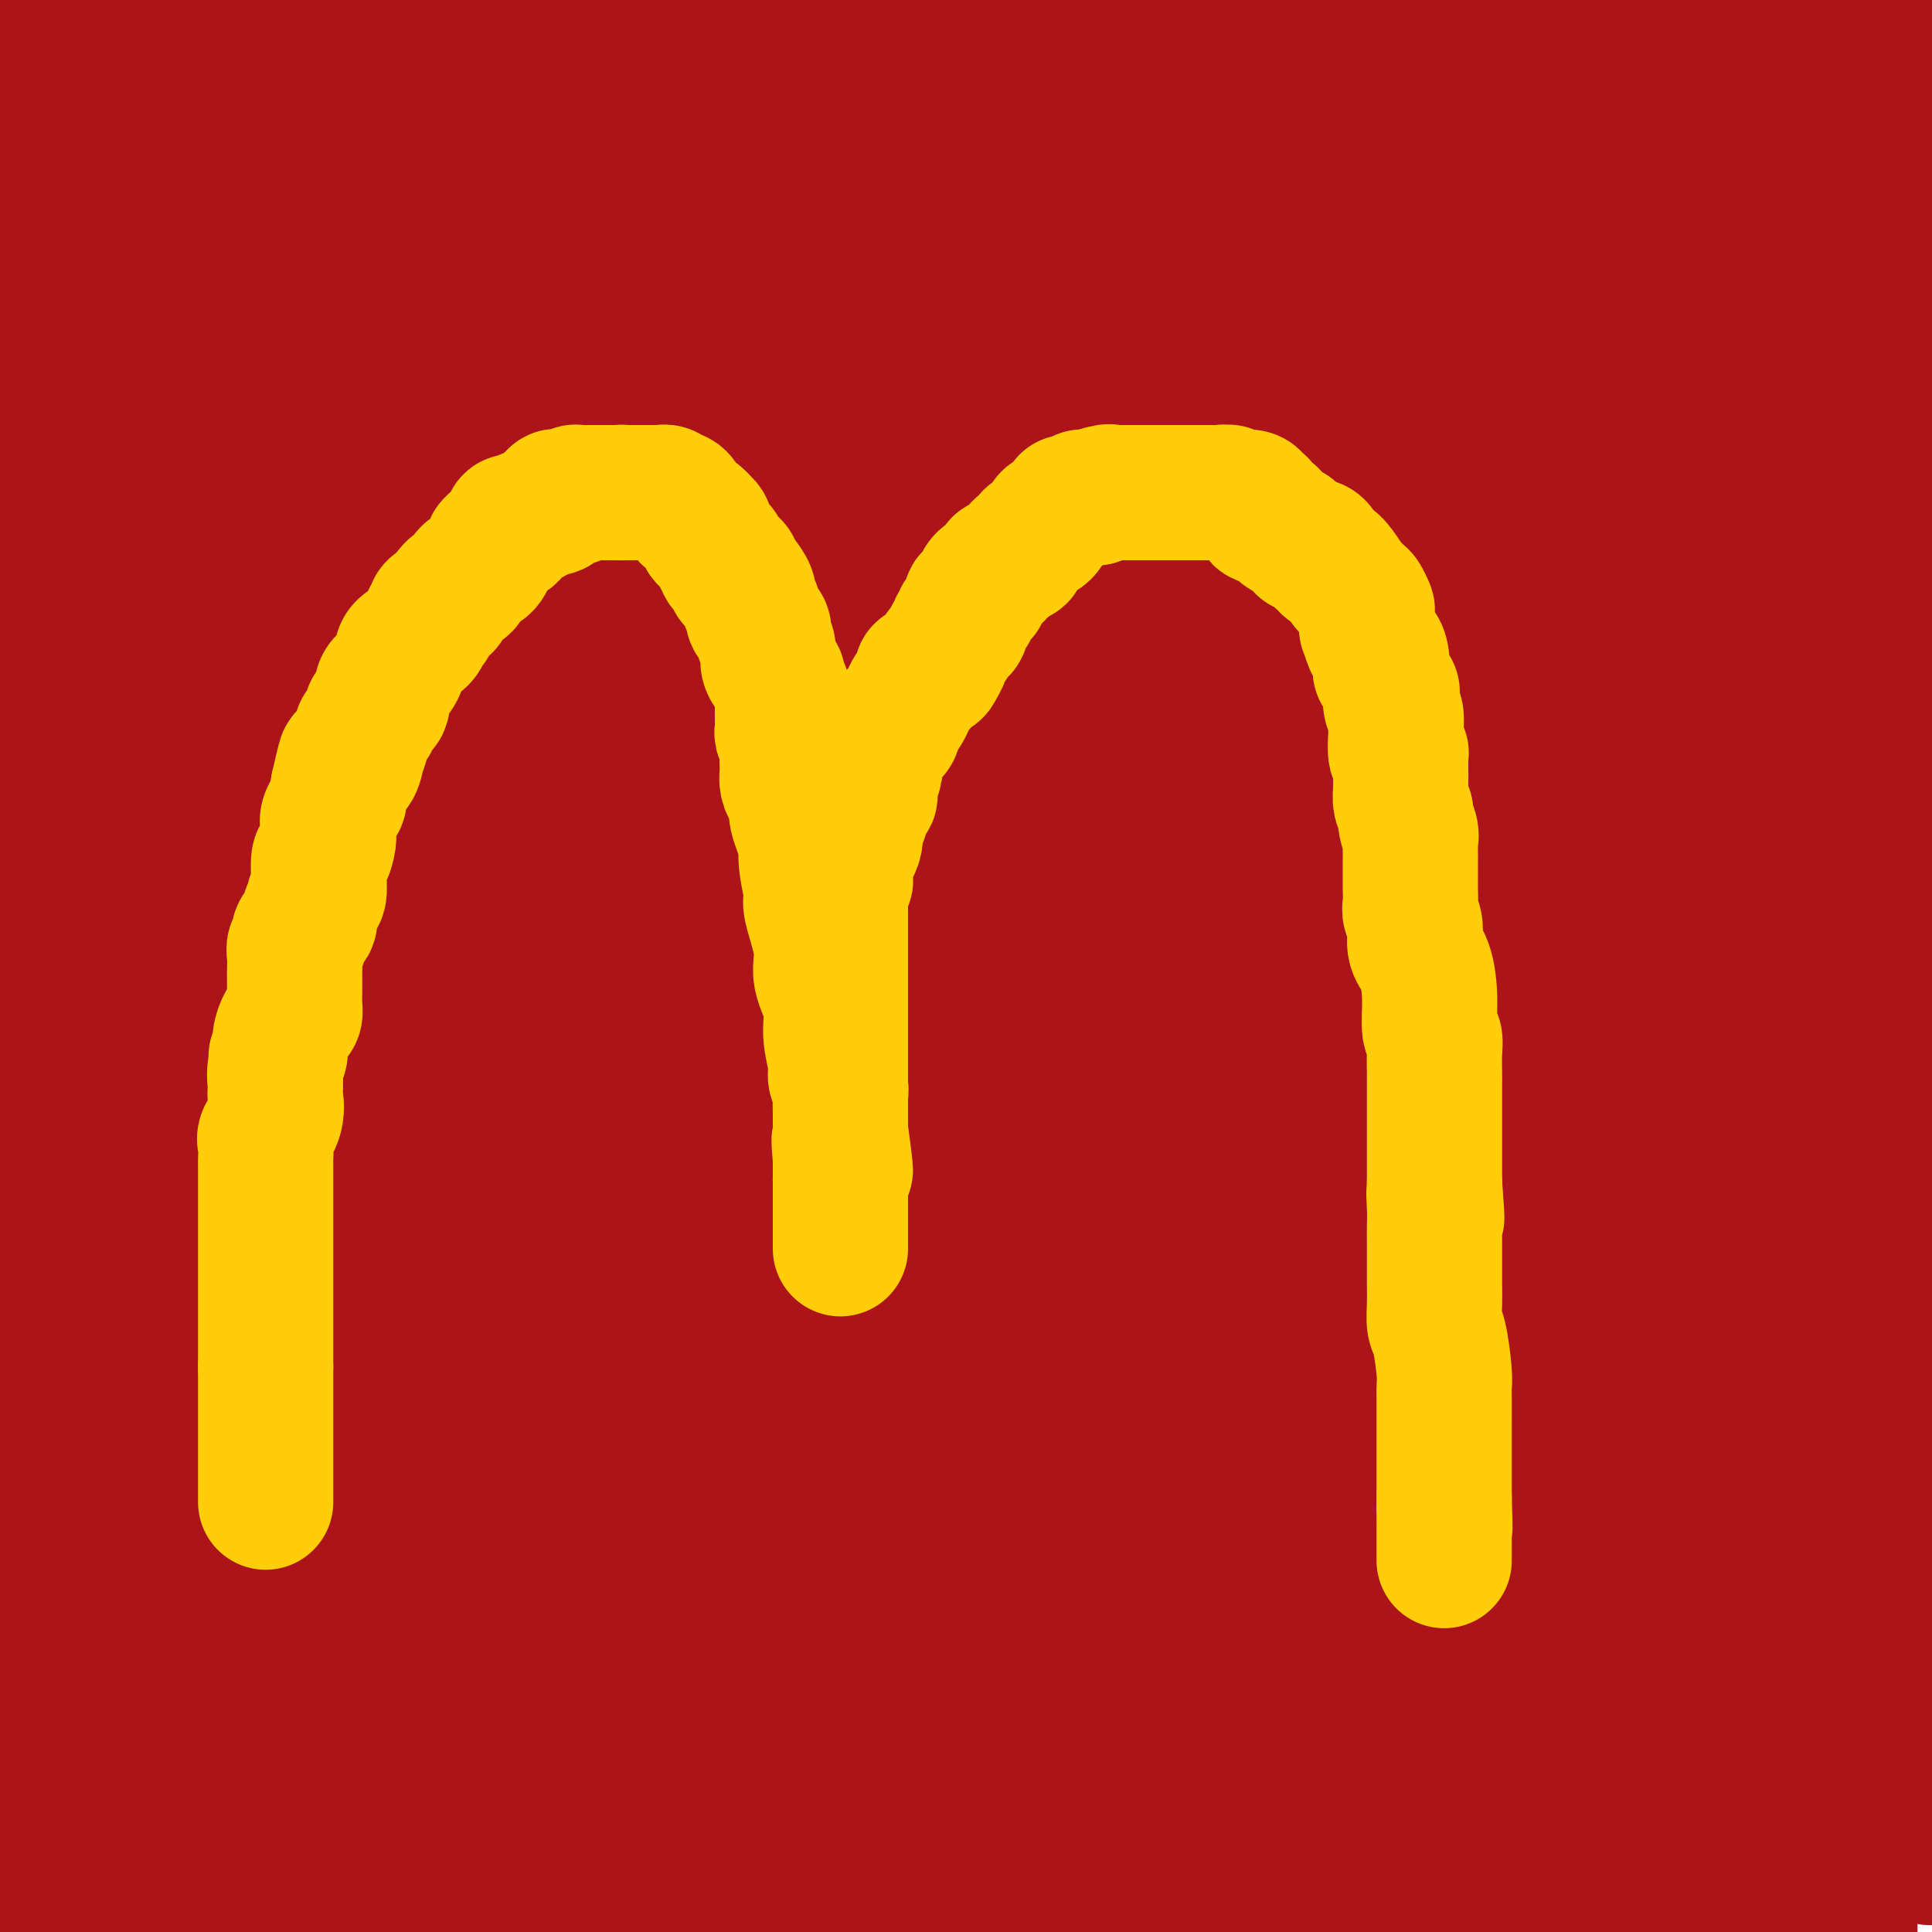 <svg viewBox='0 0 400 400' version='1.1' xmlns='http://www.w3.org/2000/svg' xmlns:xlink='http://www.w3.org/1999/xlink'><g fill='none' stroke='#FFCD0A' stroke-width='28' stroke-linecap='round' stroke-linejoin='round'><path d='M85,315c0.000,-0.320 0.000,-0.639 0,-1c-0.000,-0.361 -0.000,-0.762 0,-1c0.000,-0.238 0.000,-0.313 0,-1c-0.000,-0.687 -0.000,-1.985 0,-3c0.000,-1.015 0.000,-1.747 0,-3c-0.000,-1.253 -0.000,-3.028 0,-4c0.000,-0.972 0.000,-1.141 0,-2c-0.000,-0.859 -0.000,-2.407 0,-3c0.000,-0.593 0.000,-0.230 0,-1c-0.000,-0.770 -0.001,-2.674 0,-4c0.001,-1.326 0.004,-2.073 0,-3c-0.004,-0.927 -0.015,-2.033 0,-3c0.015,-0.967 0.056,-1.794 0,-3c-0.056,-1.206 -0.208,-2.790 0,-4c0.208,-1.210 0.778,-2.044 1,-3c0.222,-0.956 0.097,-2.033 0,-3c-0.097,-0.967 -0.167,-1.823 0,-3c0.167,-1.177 0.570,-2.674 1,-4c0.430,-1.326 0.889,-2.479 1,-4c0.111,-1.521 -0.124,-3.409 0,-5c0.124,-1.591 0.607,-2.883 1,-4c0.393,-1.117 0.697,-2.058 1,-3'/><path d='M90,250c0.730,-5.616 0.055,-5.157 0,-6c-0.055,-0.843 0.510,-2.989 1,-5c0.490,-2.011 0.906,-3.886 1,-5c0.094,-1.114 -0.133,-1.466 0,-3c0.133,-1.534 0.627,-4.248 1,-6c0.373,-1.752 0.625,-2.541 1,-4c0.375,-1.459 0.871,-3.589 1,-5c0.129,-1.411 -0.111,-2.101 0,-3c0.111,-0.899 0.572,-2.005 1,-3c0.428,-0.995 0.824,-1.880 1,-3c0.176,-1.120 0.133,-2.476 0,-3c-0.133,-0.524 -0.354,-0.216 0,-1c0.354,-0.784 1.283,-2.661 2,-5c0.717,-2.339 1.221,-5.141 2,-7c0.779,-1.859 1.834,-2.773 2,-4c0.166,-1.227 -0.557,-2.765 0,-4c0.557,-1.235 2.392,-2.167 3,-3c0.608,-0.833 -0.012,-1.569 0,-2c0.012,-0.431 0.656,-0.559 1,-1c0.344,-0.441 0.388,-1.196 1,-2c0.612,-0.804 1.793,-1.656 2,-2c0.207,-0.344 -0.558,-0.179 0,-1c0.558,-0.821 2.440,-2.626 3,-3c0.560,-0.374 -0.201,0.685 0,0c0.201,-0.685 1.364,-3.114 2,-4c0.636,-0.886 0.744,-0.231 1,0c0.256,0.231 0.660,0.037 1,0c0.340,-0.037 0.617,0.083 1,0c0.383,-0.083 0.872,-0.368 1,-1c0.128,-0.632 -0.106,-1.609 0,-2c0.106,-0.391 0.553,-0.195 1,0'/><path d='M120,162c2.732,-3.248 1.060,-0.868 1,0c-0.060,0.868 1.490,0.225 2,0c0.510,-0.225 -0.022,-0.032 0,0c0.022,0.032 0.596,-0.097 1,0c0.404,0.097 0.637,0.418 1,0c0.363,-0.418 0.855,-1.576 1,-2c0.145,-0.424 -0.059,-0.114 0,0c0.059,0.114 0.379,0.030 1,0c0.621,-0.030 1.542,-0.008 2,0c0.458,0.008 0.451,0.002 1,0c0.549,-0.002 1.652,-0.001 2,0c0.348,0.001 -0.061,0.000 0,0c0.061,-0.000 0.590,-0.000 1,0c0.410,0.000 0.701,0.000 1,0c0.299,-0.000 0.606,-0.000 1,0c0.394,0.000 0.875,0.000 1,0c0.125,-0.000 -0.107,-0.000 0,0c0.107,0.000 0.554,0.000 1,0'/><path d='M137,160c2.505,-0.309 0.268,-0.083 0,0c-0.268,0.083 1.434,0.022 2,0c0.566,-0.022 -0.004,-0.006 0,0c0.004,0.006 0.582,0.002 1,0c0.418,-0.002 0.676,-0.000 1,0c0.324,0.000 0.714,0.000 1,0c0.286,-0.000 0.468,-0.000 1,0c0.532,0.000 1.413,0.000 2,0c0.587,-0.000 0.878,-0.000 1,0c0.122,0.000 0.074,0.000 0,0c-0.074,-0.000 -0.175,-0.001 0,0c0.175,0.001 0.624,0.003 1,0c0.376,-0.003 0.678,-0.012 1,0c0.322,0.012 0.662,0.043 1,0c0.338,-0.043 0.672,-0.162 1,0c0.328,0.162 0.648,0.603 1,1c0.352,0.397 0.734,0.749 1,1c0.266,0.251 0.414,0.400 1,1c0.586,0.600 1.609,1.651 2,2c0.391,0.349 0.151,-0.005 0,0c-0.151,0.005 -0.212,0.368 0,1c0.212,0.632 0.698,1.531 1,2c0.302,0.469 0.421,0.506 1,1c0.579,0.494 1.619,1.445 2,2c0.381,0.555 0.102,0.715 0,1c-0.102,0.285 -0.027,0.695 0,1c0.027,0.305 0.007,0.505 0,1c-0.007,0.495 -0.002,1.284 0,2c0.002,0.716 0.001,1.358 0,2'/><path d='M159,178c-0.032,1.519 -0.111,1.818 0,2c0.111,0.182 0.412,0.247 1,2c0.588,1.753 1.463,5.194 2,7c0.537,1.806 0.735,1.977 1,3c0.265,1.023 0.597,2.897 1,4c0.403,1.103 0.878,1.436 1,2c0.122,0.564 -0.107,1.358 0,2c0.107,0.642 0.551,1.131 1,2c0.449,0.869 0.903,2.119 1,3c0.097,0.881 -0.162,1.395 0,2c0.162,0.605 0.746,1.301 1,2c0.254,0.699 0.177,1.399 0,2c-0.177,0.601 -0.455,1.102 0,2c0.455,0.898 1.642,2.193 2,3c0.358,0.807 -0.114,1.125 0,2c0.114,0.875 0.814,2.306 1,4c0.186,1.694 -0.142,3.652 0,5c0.142,1.348 0.755,2.085 1,3c0.245,0.915 0.122,2.009 0,3c-0.122,0.991 -0.244,1.881 0,3c0.244,1.119 0.853,2.468 1,4c0.147,1.532 -0.167,3.246 0,4c0.167,0.754 0.815,0.548 1,1c0.185,0.452 -0.094,1.562 0,3c0.094,1.438 0.561,3.205 1,5c0.439,1.795 0.850,3.619 1,5c0.150,1.381 0.040,2.319 0,3c-0.040,0.681 -0.011,1.107 0,2c0.011,0.893 0.003,2.255 0,3c-0.003,0.745 -0.002,0.872 0,1'/><path d='M176,267c0.928,8.533 0.249,4.367 0,3c-0.249,-1.367 -0.067,0.066 0,1c0.067,0.934 0.018,1.369 0,2c-0.018,0.631 -0.005,1.457 0,2c0.005,0.543 0.001,0.801 0,1c-0.001,0.199 -0.000,0.338 0,1c0.000,0.662 0.000,1.847 0,2c-0.000,0.153 -0.000,-0.728 0,0c0.000,0.728 0.000,3.063 0,4c-0.000,0.937 -0.000,0.474 0,1c0.000,0.526 0.000,2.041 0,3c-0.000,0.959 -0.000,1.363 0,2c0.000,0.637 0.000,1.509 0,2c-0.000,0.491 -0.000,0.603 0,1c0.000,0.397 0.000,1.079 0,2c-0.000,0.921 -0.000,2.080 0,3c0.000,0.920 0.000,1.599 0,2c-0.000,0.401 -0.000,0.522 0,1c0.000,0.478 0.000,1.314 0,2c-0.000,0.686 -0.000,1.223 0,2c0.000,0.777 0.000,1.793 0,2c-0.000,0.207 -0.000,-0.397 0,-1'/><path d='M176,305c0.001,5.388 0.003,-0.140 0,-3c-0.003,-2.860 -0.012,-3.050 0,-5c0.012,-1.950 0.045,-5.660 0,-8c-0.045,-2.340 -0.167,-3.310 0,-5c0.167,-1.690 0.623,-4.101 1,-6c0.377,-1.899 0.676,-3.287 1,-5c0.324,-1.713 0.675,-3.750 1,-6c0.325,-2.250 0.626,-4.714 1,-7c0.374,-2.286 0.823,-4.394 1,-6c0.177,-1.606 0.084,-2.711 0,-4c-0.084,-1.289 -0.158,-2.761 0,-4c0.158,-1.239 0.549,-2.245 1,-4c0.451,-1.755 0.962,-4.259 1,-6c0.038,-1.741 -0.396,-2.719 0,-4c0.396,-1.281 1.623,-2.867 2,-4c0.377,-1.133 -0.096,-1.815 0,-3c0.096,-1.185 0.760,-2.872 1,-4c0.240,-1.128 0.054,-1.696 0,-3c-0.054,-1.304 0.023,-3.343 0,-4c-0.023,-0.657 -0.146,0.067 0,0c0.146,-0.067 0.560,-0.925 1,-2c0.440,-1.075 0.905,-2.366 1,-3c0.095,-0.634 -0.181,-0.611 0,-1c0.181,-0.389 0.819,-1.192 1,-2c0.181,-0.808 -0.094,-1.623 0,-2c0.094,-0.377 0.558,-0.318 1,-1c0.442,-0.682 0.861,-2.105 1,-3c0.139,-0.895 -0.004,-1.260 0,-2c0.004,-0.740 0.155,-1.853 1,-3c0.845,-1.147 2.384,-2.328 3,-3c0.616,-0.672 0.308,-0.836 0,-1'/><path d='M195,191c2.245,-6.986 1.857,-3.951 2,-3c0.143,0.951 0.816,-0.182 1,-1c0.184,-0.818 -0.120,-1.323 0,-2c0.120,-0.677 0.663,-1.528 1,-2c0.337,-0.472 0.467,-0.564 1,-1c0.533,-0.436 1.470,-1.215 2,-2c0.530,-0.785 0.653,-1.576 1,-2c0.347,-0.424 0.918,-0.479 1,-1c0.082,-0.521 -0.325,-1.506 0,-2c0.325,-0.494 1.384,-0.496 2,-1c0.616,-0.504 0.790,-1.510 1,-2c0.210,-0.490 0.454,-0.464 1,-1c0.546,-0.536 1.392,-1.634 2,-2c0.608,-0.366 0.978,0.000 1,0c0.022,-0.000 -0.305,-0.367 0,-1c0.305,-0.633 1.242,-1.532 2,-2c0.758,-0.468 1.338,-0.506 2,-1c0.662,-0.494 1.406,-1.443 2,-2c0.594,-0.557 1.040,-0.723 1,-1c-0.040,-0.277 -0.564,-0.667 0,-1c0.564,-0.333 2.216,-0.610 3,-1c0.784,-0.390 0.701,-0.893 1,-1c0.299,-0.107 0.980,0.182 2,0c1.020,-0.182 2.378,-0.833 3,-1c0.622,-0.167 0.508,0.151 1,0c0.492,-0.151 1.588,-0.773 2,-1c0.412,-0.227 0.138,-0.061 0,0c-0.138,0.061 -0.140,0.016 0,0c0.140,-0.016 0.422,-0.004 1,0c0.578,0.004 1.451,0.001 2,0c0.549,-0.001 0.775,-0.001 1,0'/><path d='M234,157c3.383,-1.392 1.340,-0.373 1,0c-0.340,0.373 1.022,0.100 2,0c0.978,-0.100 1.573,-0.028 2,0c0.427,0.028 0.688,0.010 1,0c0.312,-0.010 0.676,-0.013 1,0c0.324,0.013 0.607,0.041 1,0c0.393,-0.041 0.897,-0.153 1,0c0.103,0.153 -0.193,0.569 0,1c0.193,0.431 0.877,0.877 1,1c0.123,0.123 -0.313,-0.076 0,0c0.313,0.076 1.374,0.428 2,1c0.626,0.572 0.815,1.364 1,2c0.185,0.636 0.365,1.115 1,2c0.635,0.885 1.726,2.176 2,3c0.274,0.824 -0.269,1.183 0,2c0.269,0.817 1.348,2.093 2,3c0.652,0.907 0.875,1.443 1,2c0.125,0.557 0.152,1.133 1,2c0.848,0.867 2.518,2.023 3,3c0.482,0.977 -0.225,1.773 0,3c0.225,1.227 1.381,2.885 2,4c0.619,1.115 0.702,1.686 1,2c0.298,0.314 0.811,0.369 1,1c0.189,0.631 0.055,1.837 0,2c-0.055,0.163 -0.029,-0.717 0,0c0.029,0.717 0.063,3.032 0,4c-0.063,0.968 -0.223,0.589 0,1c0.223,0.411 0.829,1.611 1,3c0.171,1.389 -0.094,2.968 0,4c0.094,1.032 0.547,1.516 1,2'/><path d='M263,205c0.321,3.227 0.124,3.294 0,4c-0.124,0.706 -0.173,2.051 0,3c0.173,0.949 0.569,1.502 1,3c0.431,1.498 0.898,3.940 1,5c0.102,1.060 -0.161,0.737 0,2c0.161,1.263 0.747,4.113 1,6c0.253,1.887 0.173,2.812 0,4c-0.173,1.188 -0.439,2.639 0,4c0.439,1.361 1.585,2.633 2,4c0.415,1.367 0.101,2.828 0,4c-0.101,1.172 0.011,2.054 0,3c-0.011,0.946 -0.147,1.955 0,3c0.147,1.045 0.575,2.127 1,3c0.425,0.873 0.846,1.536 1,2c0.154,0.464 0.041,0.728 0,2c-0.041,1.272 -0.011,3.553 0,5c0.011,1.447 0.003,2.060 0,3c-0.003,0.940 -0.002,2.206 0,3c0.002,0.794 0.004,1.114 0,2c-0.004,0.886 -0.015,2.336 0,4c0.015,1.664 0.057,3.540 0,5c-0.057,1.460 -0.211,2.502 0,4c0.211,1.498 0.789,3.451 1,5c0.211,1.549 0.057,2.693 0,4c-0.057,1.307 -0.015,2.775 0,4c0.015,1.225 0.004,2.205 0,3c-0.004,0.795 -0.001,1.404 0,2c0.001,0.596 0.000,1.180 0,2c-0.000,0.820 -0.000,1.874 0,3c0.000,1.126 0.000,2.322 0,3c-0.000,0.678 -0.000,0.839 0,1'/><path d='M271,310c0.155,8.603 0.041,3.610 0,2c-0.041,-1.610 -0.011,0.164 0,1c0.011,0.836 0.003,0.735 0,1c-0.003,0.265 -0.001,0.898 0,1c0.001,0.102 0.000,-0.326 0,0c-0.000,0.326 -0.000,1.406 0,2c0.000,0.594 0.000,0.701 0,1c-0.000,0.299 -0.000,0.791 0,1c0.000,0.209 0.000,0.136 0,0c-0.000,-0.136 -0.000,-0.336 0,0c0.000,0.336 0.000,1.207 0,2c-0.000,0.793 -0.000,1.509 0,2c0.000,0.491 0.000,0.758 0,1c-0.000,0.242 -0.000,0.461 0,1c0.000,0.539 0.000,1.399 0,2c-0.000,0.601 -0.000,0.945 0,1c0.000,0.055 0.000,-0.177 0,0c-0.000,0.177 -0.000,0.765 0,1c0.000,0.235 0.000,0.118 0,0'/></g>
<g fill='none' stroke='#AD1419' stroke-width='28' stroke-linecap='round' stroke-linejoin='round'><path d='M17,24c-0.341,-0.119 -0.682,-0.237 0,0c0.682,0.237 2.386,0.830 6,0c3.614,-0.830 9.139,-3.083 14,-5c4.861,-1.917 9.059,-3.498 16,-4c6.941,-0.502 16.625,0.076 26,0c9.375,-0.076 18.442,-0.805 25,0c6.558,0.805 10.609,3.146 12,4c1.391,0.854 0.124,0.222 0,0c-0.124,-0.222 0.894,-0.034 1,0c0.106,0.034 -0.702,-0.086 -2,0c-1.298,0.086 -3.086,0.378 -5,0c-1.914,-0.378 -3.953,-1.424 -11,-3c-7.047,-1.576 -19.101,-3.681 -31,-6c-11.899,-2.319 -23.643,-4.853 -30,-6c-6.357,-1.147 -7.326,-0.907 -8,-1c-0.674,-0.093 -1.052,-0.518 3,0c4.052,0.518 12.534,1.981 24,4c11.466,2.019 25.918,4.594 44,8c18.082,3.406 39.796,7.642 58,11c18.204,3.358 32.900,5.836 42,7c9.100,1.164 12.604,1.013 14,1c1.396,-0.013 0.684,0.112 -1,0c-1.684,-0.112 -4.338,-0.461 -12,-2c-7.662,-1.539 -20.331,-4.270 -33,-7'/><path d='M169,25c-13.690,-3.881 -24.917,-9.083 -41,-14c-16.083,-4.917 -37.024,-9.548 -46,-12c-8.976,-2.452 -5.988,-2.726 -3,-3'/><path d='M116,1c-4.349,-0.823 -8.699,-1.646 0,0c8.699,1.646 30.446,5.761 52,11c21.554,5.239 42.917,11.603 62,16c19.083,4.397 35.888,6.828 46,9c10.112,2.172 13.531,4.085 16,5c2.469,0.915 3.987,0.832 2,0c-1.987,-0.832 -7.480,-2.414 -19,-4c-11.520,-1.586 -29.067,-3.178 -49,-7c-19.933,-3.822 -42.251,-9.875 -66,-16c-23.749,-6.125 -48.928,-12.321 -65,-16c-16.072,-3.679 -23.036,-4.839 -30,-6'/><path d='M102,0c-3.738,-0.167 -7.476,-0.333 0,0c7.476,0.333 26.167,1.167 58,6c31.833,4.833 76.810,13.667 123,22c46.190,8.333 93.595,16.167 141,24'/><path d='M348,29c13.500,4.917 27.000,9.833 0,0c-27.000,-9.833 -94.500,-34.417 -162,-59'/><path d='M252,42c-1.821,0.941 -3.642,1.883 -9,5c-5.358,3.117 -14.254,8.411 -26,14c-11.746,5.589 -26.341,11.473 -42,16c-15.659,4.527 -32.383,7.695 -49,11c-16.617,3.305 -33.128,6.746 -52,11c-18.872,4.254 -40.104,9.322 -53,12c-12.896,2.678 -17.455,2.966 -19,3c-1.545,0.034 -0.075,-0.188 0,0c0.075,0.188 -1.245,0.785 0,-1c1.245,-1.785 5.055,-5.953 15,-16c9.945,-10.047 26.024,-25.974 43,-41c16.976,-15.026 34.850,-29.150 47,-39c12.150,-9.850 18.575,-15.425 25,-21'/><path d='M146,20c-0.303,-1.577 -0.605,-3.154 0,0c0.605,3.154 2.119,11.038 4,26c1.881,14.962 4.130,37.001 5,50c0.870,12.999 0.360,16.959 0,25c-0.360,8.041 -0.569,20.165 -1,27c-0.431,6.835 -1.085,8.383 -1,10c0.085,1.617 0.910,3.305 -1,-2c-1.910,-5.305 -6.554,-17.603 -10,-33c-3.446,-15.397 -5.696,-33.892 -8,-50c-2.304,-16.108 -4.664,-29.829 -8,-41c-3.336,-11.171 -7.648,-19.791 -10,-24c-2.352,-4.209 -2.745,-4.007 -3,-4c-0.255,0.007 -0.372,-0.182 -1,0c-0.628,0.182 -1.768,0.735 -2,0c-0.232,-0.735 0.444,-2.758 -1,1c-1.444,3.758 -5.008,13.297 -9,28c-3.992,14.703 -8.412,34.569 -13,61c-4.588,26.431 -9.344,59.425 -14,89c-4.656,29.575 -9.213,55.729 -13,77c-3.787,21.271 -6.806,37.658 -8,46c-1.194,8.342 -0.563,8.640 -1,6c-0.437,-2.640 -1.942,-8.219 -4,-20c-2.058,-11.781 -4.670,-29.765 -8,-62c-3.330,-32.235 -7.377,-78.723 -11,-109c-3.623,-30.277 -6.822,-44.344 -10,-57c-3.178,-12.656 -6.337,-23.902 -8,-29c-1.663,-5.098 -1.832,-4.049 -2,-3'/><path d='M8,32c-1.582,-4.970 -0.537,-1.397 0,0c0.537,1.397 0.564,0.616 0,7c-0.564,6.384 -1.720,19.931 0,47c1.720,27.069 6.316,67.660 9,101c2.684,33.340 3.455,59.431 4,84c0.545,24.569 0.864,47.617 1,66c0.136,18.383 0.089,32.102 0,38c-0.089,5.898 -0.220,3.975 0,4c0.220,0.025 0.791,1.998 1,1c0.209,-0.998 0.056,-4.965 0,-19c-0.056,-14.035 -0.015,-38.136 0,-66c0.015,-27.864 0.004,-59.489 0,-97c-0.004,-37.511 -0.001,-80.907 0,-114c0.001,-33.093 0.000,-55.884 0,-73c-0.000,-17.116 -0.000,-28.558 0,-40'/><path d='M24,34c0.014,-7.553 0.028,-15.106 0,0c-0.028,15.106 -0.099,52.871 0,105c0.099,52.129 0.366,118.623 3,159c2.634,40.377 7.634,54.637 10,66c2.366,11.363 2.098,19.827 2,23c-0.098,3.173 -0.026,1.054 0,0c0.026,-1.054 0.007,-1.043 0,-3c-0.007,-1.957 -0.002,-5.883 0,-20c0.002,-14.117 0.001,-38.426 0,-67c-0.001,-28.574 -0.000,-61.411 0,-91c0.000,-29.589 0.000,-55.928 0,-89c-0.000,-33.072 -0.000,-72.878 0,-96c0.000,-23.122 0.000,-29.561 0,-36'/><path d='M38,67c-0.031,-9.155 -0.062,-18.309 0,0c0.062,18.309 0.216,64.083 0,112c-0.216,47.917 -0.804,97.979 -1,123c-0.196,25.021 -0.002,25.002 0,30c0.002,4.998 -0.189,15.014 0,19c0.189,3.986 0.758,1.942 1,3c0.242,1.058 0.156,5.217 0,0c-0.156,-5.217 -0.381,-19.810 -1,-42c-0.619,-22.190 -1.630,-51.978 -2,-87c-0.370,-35.022 -0.099,-75.278 0,-105c0.099,-29.722 0.026,-48.912 0,-63c-0.026,-14.088 -0.003,-23.076 0,-29c0.003,-5.924 -0.012,-8.783 0,-10c0.012,-1.217 0.053,-0.790 0,-1c-0.053,-0.210 -0.198,-1.055 -1,-1c-0.802,0.055 -2.260,1.010 -3,6c-0.740,4.990 -0.760,14.017 -3,31c-2.240,16.983 -6.700,41.924 -10,63c-3.300,21.076 -5.442,38.288 -8,53c-2.558,14.712 -5.534,26.926 -7,35c-1.466,8.074 -1.424,12.010 -2,14c-0.576,1.990 -1.770,2.036 -2,2c-0.230,-0.036 0.506,-0.153 0,-12c-0.506,-11.847 -2.253,-35.423 -4,-59'/><path d='M5,24c-0.583,-2.100 -1.165,-4.199 0,0c1.165,4.199 4.078,14.697 7,28c2.922,13.303 5.855,29.411 8,42c2.145,12.589 3.503,21.659 5,29c1.497,7.341 3.133,12.953 4,16c0.867,3.047 0.964,3.528 1,5c0.036,1.472 0.009,3.936 0,-1c-0.009,-4.936 -0.002,-17.272 0,-29c0.002,-11.728 -0.002,-22.848 0,-34c0.002,-11.152 0.010,-22.338 0,-32c-0.010,-9.662 -0.039,-17.802 0,-24c0.039,-6.198 0.146,-10.453 0,-13c-0.146,-2.547 -0.545,-3.384 -1,-4c-0.455,-0.616 -0.965,-1.010 -1,-1c-0.035,0.010 0.404,0.425 0,0c-0.404,-0.425 -1.651,-1.689 -2,-2c-0.349,-0.311 0.199,0.331 0,0c-0.199,-0.331 -1.146,-1.635 -2,-2c-0.854,-0.365 -1.614,0.209 -2,0c-0.386,-0.209 -0.396,-1.203 -1,-2c-0.604,-0.797 -1.802,-1.399 -3,-2'/><path d='M13,6c0.000,-1.236 0.000,-2.472 0,0c-0.000,2.472 -0.000,8.653 0,13c0.000,4.347 0.000,6.861 0,10c-0.000,3.139 -0.000,6.902 0,10c0.000,3.098 0.001,5.532 0,8c-0.001,2.468 -0.004,4.970 0,8c0.004,3.030 0.013,6.588 0,11c-0.013,4.412 -0.050,9.680 0,15c0.050,5.320 0.186,10.694 0,20c-0.186,9.306 -0.693,22.546 0,33c0.693,10.454 2.588,18.123 4,26c1.412,7.877 2.343,15.964 3,23c0.657,7.036 1.042,13.023 2,18c0.958,4.977 2.491,8.946 3,11c0.509,2.054 -0.004,2.194 0,2c0.004,-0.194 0.525,-0.722 0,1c-0.525,1.722 -2.095,5.694 1,-6c3.095,-11.694 10.856,-39.055 18,-65c7.144,-25.945 13.670,-50.476 19,-70c5.330,-19.524 9.465,-34.041 12,-44c2.535,-9.959 3.470,-15.359 4,-18c0.530,-2.641 0.653,-2.525 1,-2c0.347,0.525 0.916,1.457 3,8c2.084,6.543 5.683,18.698 7,48c1.317,29.302 0.353,75.751 0,109c-0.353,33.249 -0.095,53.298 0,75c0.095,21.702 0.027,45.058 0,59c-0.027,13.942 -0.014,18.471 0,23'/><path d='M90,332c0.000,41.605 0.000,12.617 0,3c0.000,-9.617 0.000,0.139 0,-6c0.000,-6.139 0.000,-28.171 0,-54c0.000,-25.829 0.000,-55.454 0,-98c0.000,-42.546 0.000,-98.013 0,-133c0.000,-34.987 0.000,-49.493 0,-64'/><path d='M97,90c-0.004,-10.861 -0.008,-21.721 0,0c0.008,21.721 0.028,76.024 0,121c-0.028,44.976 -0.105,80.623 0,107c0.105,26.377 0.390,43.482 1,51c0.610,7.518 1.545,5.449 2,6c0.455,0.551 0.431,3.722 1,0c0.569,-3.722 1.730,-14.338 5,-37c3.270,-22.662 8.650,-57.371 12,-92c3.350,-34.629 4.672,-69.180 8,-113c3.328,-43.820 8.664,-96.910 14,-150'/><path d='M203,90c-1.807,-13.340 -3.614,-26.680 0,0c3.614,26.680 12.648,93.381 18,137c5.352,43.619 7.022,64.158 8,77c0.978,12.842 1.264,17.988 2,20c0.736,2.012 1.921,0.890 2,1c0.079,0.110 -0.948,1.452 0,-11c0.948,-12.452 3.871,-38.699 6,-79c2.129,-40.301 3.466,-94.658 4,-138c0.534,-43.342 0.267,-75.671 0,-108'/><path d='M284,70c-0.927,-5.898 -1.853,-11.795 0,0c1.853,11.795 6.486,41.283 12,85c5.514,43.717 11.909,101.664 16,137c4.091,35.336 5.880,48.061 7,55c1.120,6.939 1.572,8.092 2,9c0.428,0.908 0.830,1.569 1,2c0.170,0.431 0.106,0.630 0,-13c-0.106,-13.630 -0.256,-41.089 0,-72c0.256,-30.911 0.917,-65.273 2,-96c1.083,-30.727 2.589,-57.817 4,-80c1.411,-22.183 2.728,-39.459 4,-52c1.272,-12.541 2.499,-20.349 3,-23c0.501,-2.651 0.275,-0.146 0,0c-0.275,0.146 -0.600,-2.068 0,2c0.600,4.068 2.125,14.419 4,29c1.875,14.581 4.101,33.393 8,70c3.899,36.607 9.473,91.010 14,137c4.527,45.990 8.008,83.569 10,111c1.992,27.431 2.496,44.716 3,62'/><path d='M377,387c0.000,3.005 0.000,6.010 0,0c0.000,-6.010 0.000,-21.033 0,-51c-0.000,-29.967 0.000,-74.876 0,-122c0.000,-47.124 0.000,-96.464 0,-137c0.000,-40.536 0.000,-72.268 0,-104'/><path d='M387,17c-1.089,-9.022 -2.178,-18.044 0,0c2.178,18.044 7.622,63.156 12,106c4.378,42.844 7.689,83.422 11,124'/><path d='M397,270c0.837,9.970 1.675,19.939 0,0c-1.675,-19.939 -5.861,-69.788 -10,-110c-4.139,-40.212 -8.230,-70.788 -10,-96c-1.770,-25.212 -1.220,-45.061 -1,-58c0.220,-12.939 0.110,-18.970 0,-25'/><path d='M372,2c0.225,-2.119 0.450,-4.238 0,0c-0.450,4.238 -1.576,14.832 -3,28c-1.424,13.168 -3.144,28.911 -6,56c-2.856,27.089 -6.846,65.524 -12,104c-5.154,38.476 -11.473,76.993 -17,112c-5.527,35.007 -10.264,66.503 -15,98'/><path d='M316,320c0.000,10.024 0.000,20.048 0,0c0.000,-20.048 0.000,-70.167 0,-126c0.000,-55.833 0.000,-117.381 0,-159c0.000,-41.619 0.000,-63.310 0,-85'/><path d='M307,16c0.022,-6.989 0.044,-13.979 0,0c-0.044,13.979 -0.155,48.925 -2,78c-1.845,29.075 -5.423,52.277 -8,69c-2.577,16.723 -4.154,26.965 -5,33c-0.846,6.035 -0.962,7.862 -1,9c-0.038,1.138 0.002,1.585 0,2c-0.002,0.415 -0.048,0.796 0,-3c0.048,-3.796 0.188,-11.770 -1,-27c-1.188,-15.230 -3.704,-37.716 -7,-71c-3.296,-33.284 -7.370,-77.367 -10,-102c-2.630,-24.633 -3.815,-29.817 -5,-35'/><path d='M266,15c-0.000,-4.701 -0.000,-9.401 0,0c0.000,9.401 0.002,32.905 0,57c-0.002,24.095 -0.006,48.783 0,76c0.006,27.217 0.023,56.965 0,74c-0.023,17.035 -0.086,21.359 0,31c0.086,9.641 0.319,24.600 1,31c0.681,6.400 1.808,4.241 2,3c0.192,-1.241 -0.552,-1.566 -1,-1c-0.448,0.566 -0.601,2.022 -2,-4c-1.399,-6.022 -4.045,-19.521 -9,-51c-4.955,-31.479 -12.219,-80.937 -18,-121c-5.781,-40.063 -10.080,-70.732 -12,-94c-1.920,-23.268 -1.460,-39.134 -1,-55'/><path d='M226,89c-0.233,-11.018 -0.466,-22.035 0,0c0.466,22.035 1.630,77.123 2,122c0.370,44.877 -0.054,79.544 0,108c0.054,28.456 0.587,50.702 1,65c0.413,14.298 0.707,20.649 1,27'/><path d='M228,376c-0.141,-0.546 -0.283,-1.092 0,0c0.283,1.092 0.990,3.821 -2,-12c-2.990,-15.821 -9.677,-50.193 -13,-81c-3.323,-30.807 -3.282,-58.049 -5,-85c-1.718,-26.951 -5.194,-53.609 -7,-72c-1.806,-18.391 -1.943,-28.513 -2,-33c-0.057,-4.487 -0.036,-3.337 0,-3c0.036,0.337 0.086,-0.137 0,-1c-0.086,-0.863 -0.307,-2.115 0,1c0.307,3.115 1.143,10.597 0,22c-1.143,11.403 -4.265,26.727 -9,55c-4.735,28.273 -11.084,69.496 -16,103c-4.916,33.504 -8.401,59.290 -11,79c-2.599,19.710 -4.314,33.346 -5,42c-0.686,8.654 -0.343,12.327 0,16'/><path d='M158,323c-0.059,8.656 -0.118,17.311 0,0c0.118,-17.311 0.413,-60.589 0,-100c-0.413,-39.411 -1.534,-74.957 0,-111c1.534,-36.043 5.724,-72.584 9,-98c3.276,-25.416 5.638,-39.708 8,-54'/><path d='M185,22c0.000,-2.446 0.000,-4.891 0,0c-0.000,4.891 -0.000,17.120 0,36c0.000,18.880 0.000,44.412 0,64c-0.000,19.588 -0.001,33.233 0,47c0.001,13.767 0.002,27.656 0,40c-0.002,12.344 -0.009,23.144 0,31c0.009,7.856 0.032,12.768 0,15c-0.032,2.232 -0.120,1.784 0,2c0.120,0.216 0.446,1.097 1,0c0.554,-1.097 1.334,-4.170 0,-20c-1.334,-15.830 -4.782,-44.416 -8,-76c-3.218,-31.584 -6.205,-66.167 -10,-101c-3.795,-34.833 -8.397,-69.917 -13,-105'/><path d='M146,71c0.551,-9.429 1.101,-18.858 0,0c-1.101,18.858 -3.854,66.002 -7,104c-3.146,37.998 -6.685,66.849 -11,97c-4.315,30.151 -9.405,61.603 -12,80c-2.595,18.397 -2.695,23.741 -3,28c-0.305,4.259 -0.814,7.433 -1,5c-0.186,-2.433 -0.050,-10.473 0,-23c0.050,-12.527 0.012,-29.540 0,-51c-0.012,-21.460 0.000,-47.366 0,-74c-0.000,-26.634 -0.014,-53.995 0,-78c0.014,-24.005 0.056,-44.654 0,-62c-0.056,-17.346 -0.211,-31.387 0,-38c0.211,-6.613 0.789,-5.796 1,-6c0.211,-0.204 0.057,-1.430 0,-2c-0.057,-0.570 -0.015,-0.485 0,-1c0.015,-0.515 0.004,-1.629 0,4c-0.004,5.629 -0.001,18.003 0,32c0.001,13.997 0.000,29.619 0,47c-0.000,17.381 -0.000,36.522 0,71c0.000,34.478 0.000,84.293 0,116c-0.000,31.707 -0.000,45.306 0,56c0.000,10.694 0.000,18.484 0,22c-0.000,3.516 -0.000,2.758 0,2'/><path d='M110,345c-0.300,-0.343 -0.599,-0.687 0,0c0.599,0.687 2.098,2.404 -4,-32c-6.098,-34.404 -19.792,-104.928 -27,-145c-7.208,-40.072 -7.931,-49.693 -9,-58c-1.069,-8.307 -2.482,-15.299 -3,-18c-0.518,-2.701 -0.139,-1.111 0,0c0.139,1.111 0.037,1.743 -1,11c-1.037,9.257 -3.010,27.139 -5,42c-1.990,14.861 -3.997,26.701 -7,43c-3.003,16.299 -7.001,37.056 -10,53c-2.999,15.944 -5.000,27.074 -7,38c-2.000,10.926 -4.000,21.648 -5,30c-1.000,8.352 -1.000,14.336 -1,19c-0.000,4.664 -0.000,8.009 0,8c0.000,-0.009 0.000,-3.373 0,-11c-0.000,-7.627 -0.000,-19.516 0,-42c0.000,-22.484 0.000,-55.564 0,-84c-0.000,-28.436 -0.000,-52.227 0,-74c0.000,-21.773 0.000,-41.527 0,-58c-0.000,-16.473 -0.000,-29.666 0,-39c0.000,-9.334 0.000,-14.810 0,-17c-0.000,-2.190 -0.000,-1.095 0,0'/><path d='M30,25c-0.000,-4.725 -0.000,-9.449 0,0c0.000,9.449 0.001,33.073 0,52c-0.001,18.927 -0.002,33.157 0,47c0.002,13.843 0.009,27.298 0,41c-0.009,13.702 -0.034,27.649 0,43c0.034,15.351 0.127,32.104 1,42c0.873,9.896 2.525,12.935 4,21c1.475,8.065 2.771,21.156 4,29c1.229,7.844 2.389,10.440 3,13c0.611,2.560 0.674,5.082 1,6c0.326,0.918 0.917,0.230 1,0c0.083,-0.230 -0.342,-0.001 0,-4c0.342,-3.999 1.451,-12.224 3,-23c1.549,-10.776 3.536,-24.103 5,-43c1.464,-18.897 2.403,-43.364 3,-62c0.597,-18.636 0.853,-31.440 1,-44c0.147,-12.560 0.187,-24.877 1,-36c0.813,-11.123 2.400,-21.054 4,-30c1.600,-8.946 3.213,-16.907 4,-22c0.787,-5.093 0.747,-7.317 1,-10c0.253,-2.683 0.800,-5.823 1,-8c0.200,-2.177 0.054,-3.390 0,-6c-0.054,-2.610 -0.015,-6.617 0,-9c0.015,-2.383 0.005,-3.143 0,-4c-0.005,-0.857 -0.004,-1.813 0,-3c0.004,-1.187 0.011,-2.607 0,-3c-0.011,-0.393 -0.042,0.240 0,0c0.042,-0.240 0.155,-1.354 0,-2c-0.155,-0.646 -0.577,-0.823 -1,-1'/><path d='M66,9c-0.158,-4.259 -0.054,-0.907 0,0c0.054,0.907 0.057,-0.630 -1,0c-1.057,0.630 -3.174,3.428 -4,3c-0.826,-0.428 -0.360,-4.083 -5,10c-4.640,14.083 -14.384,45.903 -18,58c-3.616,12.097 -1.102,4.472 -1,8c0.102,3.528 -2.208,18.209 -3,29c-0.792,10.791 -0.067,17.693 0,26c0.067,8.307 -0.525,18.021 0,26c0.525,7.979 2.168,14.225 4,28c1.832,13.775 3.854,35.079 6,51c2.146,15.921 4.415,26.460 6,42c1.585,15.540 2.487,36.083 3,51c0.513,14.917 0.638,24.208 0,33c-0.638,8.792 -2.039,17.083 -3,24c-0.961,6.917 -1.480,12.458 -2,18'/><path d='M26,374c0.552,3.604 1.104,7.208 0,0c-1.104,-7.208 -3.865,-25.227 -6,-41c-2.135,-15.773 -3.644,-29.300 -5,-43c-1.356,-13.700 -2.557,-27.573 -3,-42c-0.443,-14.427 -0.126,-29.407 0,-39c0.126,-9.593 0.061,-13.797 0,-18c-0.061,-4.203 -0.120,-8.405 0,-11c0.120,-2.595 0.417,-3.584 0,-5c-0.417,-1.416 -1.548,-3.261 -2,-4c-0.452,-0.739 -0.226,-0.373 0,-1c0.226,-0.627 0.453,-2.247 0,1c-0.453,3.247 -1.587,11.360 -2,22c-0.413,10.640 -0.105,23.806 0,38c0.105,14.194 0.007,29.416 0,42c-0.007,12.584 0.075,22.531 0,34c-0.075,11.469 -0.309,24.462 0,34c0.309,9.538 1.162,15.622 2,20c0.838,4.378 1.662,7.052 2,9c0.338,1.948 0.189,3.171 0,4c-0.189,0.829 -0.418,1.264 0,1c0.418,-0.264 1.483,-1.225 3,-6c1.517,-4.775 3.485,-13.362 6,-21c2.515,-7.638 5.576,-14.325 8,-21c2.424,-6.675 4.212,-13.337 6,-20'/><path d='M35,307c4.577,-13.908 4.519,-15.179 5,-17c0.481,-1.821 1.502,-4.194 3,-7c1.498,-2.806 3.473,-6.046 5,-8c1.527,-1.954 2.604,-2.621 3,-3c0.396,-0.379 0.109,-0.469 0,0c-0.109,0.469 -0.040,1.496 0,6c0.040,4.504 0.052,12.486 0,24c-0.052,11.514 -0.169,26.560 0,38c0.169,11.440 0.622,19.272 -1,28c-1.622,8.728 -5.321,18.351 -8,25c-2.679,6.649 -4.340,10.325 -6,14'/><path d='M13,399c0.059,0.155 0.117,0.310 0,0c-0.117,-0.310 -0.410,-1.086 0,-3c0.410,-1.914 1.525,-4.967 5,-8c3.475,-3.033 9.312,-6.048 17,-10c7.688,-3.952 17.227,-8.843 26,-13c8.773,-4.157 16.782,-7.581 26,-10c9.218,-2.419 19.647,-3.834 28,-5c8.353,-1.166 14.631,-2.081 23,-3c8.369,-0.919 18.829,-1.840 28,-2c9.171,-0.160 17.052,0.441 24,0c6.948,-0.441 12.962,-1.926 18,-3c5.038,-1.074 9.101,-1.739 11,-2c1.899,-0.261 1.634,-0.120 2,0c0.366,0.120 1.363,0.219 2,0c0.637,-0.219 0.915,-0.754 1,-1c0.085,-0.246 -0.023,-0.201 -2,0c-1.977,0.201 -5.823,0.560 -14,2c-8.177,1.440 -20.685,3.962 -36,7c-15.315,3.038 -33.435,6.593 -49,9c-15.565,2.407 -28.573,3.666 -39,6c-10.427,2.334 -18.271,5.742 -23,8c-4.729,2.258 -6.342,3.367 -7,4c-0.658,0.633 -0.361,0.791 0,1c0.361,0.209 0.787,0.467 1,1c0.213,0.533 0.215,1.339 6,3c5.785,1.661 17.355,4.177 29,5c11.645,0.823 23.366,-0.048 35,0c11.634,0.048 23.181,1.014 35,-1c11.819,-2.014 23.909,-7.007 36,-12'/><path d='M196,372c7.565,-3.112 8.478,-4.891 9,-6c0.522,-1.109 0.654,-1.548 1,-2c0.346,-0.452 0.906,-0.915 -3,-1c-3.906,-0.085 -12.280,0.210 -22,0c-9.720,-0.210 -20.787,-0.924 -31,0c-10.213,0.924 -19.573,3.484 -28,6c-8.427,2.516 -15.922,4.986 -21,7c-5.078,2.014 -7.740,3.573 -9,4c-1.260,0.427 -1.118,-0.277 -1,0c0.118,0.277 0.214,1.536 1,2c0.786,0.464 2.263,0.132 5,0c2.737,-0.132 6.733,-0.063 9,0c2.267,0.063 2.804,0.119 3,0c0.196,-0.119 0.051,-0.412 -2,-2c-2.051,-1.588 -6.007,-4.472 -18,-7c-11.993,-2.528 -32.021,-4.701 -45,-6c-12.979,-1.299 -18.907,-1.723 -23,-2c-4.093,-0.277 -6.350,-0.407 -8,0c-1.650,0.407 -2.692,1.349 -3,2c-0.308,0.651 0.117,1.010 0,2c-0.117,0.990 -0.777,2.612 0,4c0.777,1.388 2.992,2.544 5,4c2.008,1.456 3.810,3.213 7,5c3.190,1.787 7.769,3.603 9,4c1.231,0.397 -0.887,-0.626 -2,-1c-1.113,-0.374 -1.223,-0.101 -4,0c-2.777,0.101 -8.222,0.029 -13,0c-4.778,-0.029 -8.889,-0.014 -13,0'/><path d='M-1,385c-7.000,-0.167 -8.500,-0.083 -10,0'/><path d='M2,393c-1.873,-0.153 -3.746,-0.306 0,0c3.746,0.306 13.110,1.070 22,2c8.890,0.930 17.306,2.024 24,1c6.694,-1.024 11.667,-4.167 15,-7c3.333,-2.833 5.028,-5.357 7,-8c1.972,-2.643 4.223,-5.405 5,-8c0.777,-2.595 0.080,-5.023 0,-9c-0.080,-3.977 0.456,-9.503 -1,-16c-1.456,-6.497 -4.906,-13.963 -10,-23c-5.094,-9.037 -11.834,-19.643 -16,-26c-4.166,-6.357 -5.760,-8.464 -7,-10c-1.240,-1.536 -2.126,-2.502 -3,-4c-0.874,-1.498 -1.737,-3.529 -3,-6c-1.263,-2.471 -2.927,-5.381 -4,-9c-1.073,-3.619 -1.555,-7.945 -2,-12c-0.445,-4.055 -0.852,-7.838 -1,-10c-0.148,-2.162 -0.035,-2.702 0,-4c0.035,-1.298 -0.007,-3.355 0,-4c0.007,-0.645 0.063,0.121 0,0c-0.063,-0.121 -0.244,-1.129 0,0c0.244,1.129 0.914,4.396 2,10c1.086,5.604 2.586,13.546 5,26c2.414,12.454 5.740,29.421 8,43c2.260,13.579 3.455,23.771 5,35c1.545,11.229 3.442,23.494 5,33c1.558,9.506 2.779,16.253 4,23'/><path d='M79,374c-1.094,3.461 -2.188,6.923 0,0c2.188,-6.923 7.658,-24.230 13,-41c5.342,-16.770 10.556,-33.005 14,-46c3.444,-12.995 5.119,-22.752 7,-32c1.881,-9.248 3.969,-17.987 5,-24c1.031,-6.013 1.004,-9.299 1,-11c-0.004,-1.701 0.016,-1.816 0,-2c-0.016,-0.184 -0.069,-0.437 0,-1c0.069,-0.563 0.260,-1.437 0,1c-0.260,2.437 -0.970,8.184 -2,17c-1.030,8.816 -2.381,20.703 -5,34c-2.619,13.297 -6.506,28.006 -9,42c-2.494,13.994 -3.597,27.273 -5,39c-1.403,11.727 -3.108,21.901 -4,28c-0.892,6.099 -0.971,8.123 -1,9c-0.029,0.877 -0.008,0.608 0,1c0.008,0.392 0.002,1.444 0,1c-0.002,-0.444 -0.001,-2.385 0,-9c0.001,-6.615 0.001,-17.905 0,-32c-0.001,-14.095 -0.004,-30.997 0,-43c0.004,-12.003 0.015,-19.108 0,-28c-0.015,-8.892 -0.057,-19.571 0,-31c0.057,-11.429 0.211,-23.607 0,-32c-0.211,-8.393 -0.789,-13.002 -1,-16c-0.211,-2.998 -0.057,-4.384 0,-6c0.057,-1.616 0.016,-3.462 0,-1c-0.016,2.462 -0.008,9.231 0,16'/><path d='M92,207c-0.478,11.378 -1.673,32.325 -2,46c-0.327,13.675 0.214,20.080 -2,41c-2.214,20.920 -7.184,56.357 -9,70c-1.816,13.643 -0.480,5.493 0,7c0.480,1.507 0.103,12.671 0,17c-0.103,4.329 0.069,1.824 0,2c-0.069,0.176 -0.379,3.033 1,0c1.379,-3.033 4.446,-11.957 8,-23c3.554,-11.043 7.596,-24.206 12,-38c4.404,-13.794 9.172,-28.221 14,-46c4.828,-17.779 9.717,-38.911 15,-56c5.283,-17.089 10.960,-30.135 17,-43c6.040,-12.865 12.444,-25.548 19,-37c6.556,-11.452 13.266,-21.672 20,-30c6.734,-8.328 13.493,-14.765 17,-18c3.507,-3.235 3.763,-3.269 4,-4c0.237,-0.731 0.454,-2.160 2,0c1.546,2.160 4.421,7.909 6,13c1.579,5.091 1.863,9.526 3,21c1.137,11.474 3.126,29.988 4,44c0.874,14.012 0.632,23.520 0,41c-0.632,17.480 -1.655,42.930 -3,61c-1.345,18.070 -3.012,28.759 -5,40c-1.988,11.241 -4.296,23.034 -5,30c-0.704,6.966 0.195,9.106 0,10c-0.195,0.894 -1.484,0.541 -2,-9c-0.516,-9.541 -0.258,-28.271 0,-47'/><path d='M206,299c-0.323,-23.920 -0.129,-55.721 0,-75c0.129,-19.279 0.195,-26.036 0,-37c-0.195,-10.964 -0.651,-26.135 -1,-37c-0.349,-10.865 -0.591,-17.424 -1,-17c-0.409,0.424 -0.985,7.831 -2,21c-1.015,13.169 -2.469,32.100 -3,50c-0.531,17.900 -0.139,34.770 0,50c0.139,15.230 0.024,28.820 2,43c1.976,14.180 6.041,28.950 8,36c1.959,7.050 1.810,6.380 2,6c0.190,-0.380 0.717,-0.469 1,0c0.283,0.469 0.320,1.497 1,0c0.680,-1.497 2.003,-5.519 5,-13c2.997,-7.481 7.669,-18.423 11,-29c3.331,-10.577 5.323,-20.791 7,-30c1.677,-9.209 3.040,-17.413 4,-21c0.960,-3.587 1.518,-2.557 2,-4c0.482,-1.443 0.888,-5.358 1,-2c0.112,3.358 -0.071,13.991 -1,25c-0.929,11.009 -2.603,22.396 -4,32c-1.397,9.604 -2.518,17.425 -4,26c-1.482,8.575 -3.325,17.903 -4,22c-0.675,4.097 -0.181,2.964 0,3c0.181,0.036 0.049,1.240 -1,-3c-1.049,-4.240 -3.014,-13.926 -5,-26c-1.986,-12.074 -3.993,-26.537 -6,-41'/><path d='M218,278c-3.036,-19.502 -4.624,-33.256 -10,-50c-5.376,-16.744 -14.538,-36.479 -19,-45c-4.462,-8.521 -4.225,-5.829 -4,-5c0.225,0.829 0.436,-0.204 0,0c-0.436,0.204 -1.520,1.645 -3,9c-1.480,7.355 -3.357,20.626 -4,32c-0.643,11.374 -0.053,20.853 0,31c0.053,10.147 -0.431,20.962 0,32c0.431,11.038 1.775,22.300 3,28c1.225,5.700 2.329,5.838 3,6c0.671,0.162 0.909,0.347 1,1c0.091,0.653 0.035,1.775 0,-2c-0.035,-3.775 -0.050,-12.448 0,-21c0.050,-8.552 0.163,-16.984 0,-22c-0.163,-5.016 -0.604,-6.617 -1,-6c-0.396,0.617 -0.747,3.450 -1,13c-0.253,9.550 -0.407,25.816 0,40c0.407,14.184 1.374,26.287 2,35c0.626,8.713 0.909,14.035 1,18c0.091,3.965 -0.011,6.574 0,8c0.011,1.426 0.134,1.670 0,2c-0.134,0.330 -0.524,0.746 -2,-6c-1.476,-6.746 -4.039,-20.653 -6,-34c-1.961,-13.347 -3.319,-26.134 -6,-40c-2.681,-13.866 -6.683,-28.810 -10,-45c-3.317,-16.190 -5.948,-33.626 -9,-46c-3.052,-12.374 -6.526,-19.687 -10,-27'/><path d='M143,184c-1.789,-5.160 -1.263,-4.562 -2,-2c-0.737,2.562 -2.737,7.086 -4,13c-1.263,5.914 -1.789,13.217 -3,23c-1.211,9.783 -3.106,22.045 -5,35c-1.894,12.955 -3.786,26.601 -6,40c-2.214,13.399 -4.748,26.550 -7,38c-2.252,11.450 -4.222,21.198 -6,33c-1.778,11.802 -3.365,25.658 -4,32c-0.635,6.342 -0.317,5.171 0,4'/><path d='M106,397c0.031,9.805 0.062,19.610 0,0c-0.062,-19.610 -0.217,-68.634 0,-87c0.217,-18.366 0.804,-6.075 0,-15c-0.804,-8.925 -3.000,-39.067 -4,-60c-1.000,-20.933 -0.804,-32.656 -1,-39c-0.196,-6.344 -0.785,-7.308 -1,-8c-0.215,-0.692 -0.057,-1.113 0,3c0.057,4.113 0.014,12.761 0,23c-0.014,10.239 0.003,22.069 0,32c-0.003,9.931 -0.024,17.965 0,30c0.024,12.035 0.095,28.073 0,39c-0.095,10.927 -0.355,16.743 0,21c0.355,4.257 1.324,6.955 2,8c0.676,1.045 1.057,0.439 2,0c0.943,-0.439 2.448,-0.709 4,-8c1.552,-7.291 3.151,-21.602 5,-34c1.849,-12.398 3.949,-22.882 5,-34c1.051,-11.118 1.052,-22.870 1,-31c-0.052,-8.130 -0.158,-12.639 0,-16c0.158,-3.361 0.578,-5.575 1,-5c0.422,0.575 0.845,3.938 1,10c0.155,6.062 0.042,14.821 0,27c-0.042,12.179 -0.011,27.777 0,41c0.011,13.223 0.003,24.070 0,34c-0.003,9.930 -0.001,18.943 0,25c0.001,6.057 0.000,9.159 0,11c-0.000,1.841 -0.000,2.420 0,3'/><path d='M121,367c0.446,16.160 1.061,-18.941 2,-35c0.939,-16.059 2.204,-13.076 3,-20c0.796,-6.924 1.125,-23.755 2,-37c0.875,-13.245 2.298,-22.902 4,-30c1.702,-7.098 3.684,-11.635 5,-15c1.316,-3.365 1.968,-5.558 2,-8c0.032,-2.442 -0.555,-5.135 0,2c0.555,7.135 2.254,24.097 3,39c0.746,14.903 0.540,27.747 1,42c0.460,14.253 1.585,29.914 2,43c0.415,13.086 0.118,23.596 0,33c-0.118,9.404 -0.059,17.702 0,26'/><path d='M144,392c0.001,3.786 0.002,7.572 0,0c-0.002,-7.572 -0.008,-26.503 0,-44c0.008,-17.497 0.031,-33.559 0,-49c-0.031,-15.441 -0.117,-30.259 0,-43c0.117,-12.741 0.436,-23.403 0,-32c-0.436,-8.597 -1.626,-15.128 -2,-18c-0.374,-2.872 0.070,-2.085 0,-2c-0.070,0.085 -0.654,-0.531 -1,-1c-0.346,-0.469 -0.455,-0.792 -1,-1c-0.545,-0.208 -1.526,-0.303 -4,2c-2.474,2.303 -6.440,7.002 -11,14c-4.560,6.998 -9.713,16.293 -15,27c-5.287,10.707 -10.709,22.824 -17,37c-6.291,14.176 -13.451,30.411 -18,42c-4.549,11.589 -6.487,18.533 -8,24c-1.513,5.467 -2.602,9.458 -3,12c-0.398,2.542 -0.107,3.634 0,4c0.107,0.366 0.029,0.004 0,0c-0.029,-0.004 -0.010,0.349 0,-5c0.010,-5.349 0.009,-16.400 0,-33c-0.009,-16.600 -0.027,-38.748 0,-56c0.027,-17.252 0.098,-29.606 0,-41c-0.098,-11.394 -0.367,-21.827 0,-31c0.367,-9.173 1.368,-17.085 2,-22c0.632,-4.915 0.895,-6.833 1,-7c0.105,-0.167 0.053,1.416 0,3'/><path d='M67,172c0.000,3.089 0.001,9.310 0,21c-0.001,11.690 -0.003,28.848 0,43c0.003,14.152 0.011,25.297 0,36c-0.011,10.703 -0.042,20.962 0,31c0.042,10.038 0.158,19.854 0,28c-0.158,8.146 -0.591,14.622 0,19c0.591,4.378 2.206,6.658 3,8c0.794,1.342 0.767,1.745 1,2c0.233,0.255 0.727,0.361 4,0c3.273,-0.361 9.327,-1.189 19,-5c9.673,-3.811 22.965,-10.607 41,-22c18.035,-11.393 40.811,-27.385 56,-41c15.189,-13.615 22.789,-24.854 30,-35c7.211,-10.146 14.031,-19.201 18,-26c3.969,-6.799 5.086,-11.343 6,-13c0.914,-1.657 1.625,-0.426 1,0c-0.625,0.426 -2.586,0.047 -6,3c-3.414,2.953 -8.282,9.236 -14,16c-5.718,6.764 -12.285,14.007 -21,25c-8.715,10.993 -19.579,25.736 -29,37c-9.421,11.264 -17.398,19.049 -25,28c-7.602,8.951 -14.828,19.068 -20,26c-5.172,6.932 -8.289,10.681 -10,14c-1.711,3.319 -2.017,6.210 -2,9c0.017,2.790 0.355,5.480 2,7c1.645,1.520 4.597,1.871 11,4c6.403,2.129 16.258,6.037 32,11c15.742,4.963 37.371,10.982 59,17'/><path d='M345,397c0.648,0.664 1.295,1.329 0,0c-1.295,-1.329 -4.533,-4.651 -8,-7c-3.467,-2.349 -7.163,-3.724 -13,-5c-5.837,-1.276 -13.815,-2.451 -25,-4c-11.185,-1.549 -25.576,-3.472 -39,-4c-13.424,-0.528 -25.881,0.338 -39,0c-13.119,-0.338 -26.900,-1.879 -39,-3c-12.100,-1.121 -22.521,-1.821 -27,-2c-4.479,-0.179 -3.018,0.162 -3,0c0.018,-0.162 -1.408,-0.827 4,0c5.408,0.827 17.648,3.146 39,7c21.352,3.854 51.815,9.244 83,14c31.185,4.756 63.093,8.878 95,13'/><path d='M399,374c7.001,1.185 14.002,2.369 0,0c-14.002,-2.369 -49.006,-8.292 -72,-11c-22.994,-2.708 -33.978,-2.202 -47,-2c-13.022,0.202 -28.082,0.098 -39,0c-10.918,-0.098 -17.695,-0.190 -21,0c-3.305,0.190 -3.139,0.663 -3,1c0.139,0.337 0.251,0.537 0,1c-0.251,0.463 -0.866,1.188 0,2c0.866,0.812 3.213,1.710 10,2c6.787,0.290 18.015,-0.027 30,0c11.985,0.027 24.728,0.399 39,1c14.272,0.601 30.073,1.431 45,2c14.927,0.569 28.979,0.877 40,1c11.021,0.123 19.010,0.062 27,0'/><path d='M370,373c5.752,-0.235 11.503,-0.470 0,0c-11.503,0.470 -40.262,1.643 -58,2c-17.738,0.357 -24.456,-0.104 -28,0c-3.544,0.104 -3.912,0.771 -5,1c-1.088,0.229 -2.894,0.020 0,0c2.894,-0.020 10.487,0.149 18,0c7.513,-0.149 14.946,-0.617 25,-2c10.054,-1.383 22.730,-3.681 36,-6c13.270,-2.319 27.135,-4.660 41,-7'/><path d='M399,380c0.473,3.971 0.946,7.942 0,0c-0.946,-7.942 -3.310,-27.796 -5,-41c-1.690,-13.204 -2.705,-19.758 -4,-27c-1.295,-7.242 -2.869,-15.171 -4,-21c-1.131,-5.829 -1.820,-9.558 -2,-13c-0.180,-3.442 0.148,-6.597 0,-8c-0.148,-1.403 -0.772,-1.055 -1,-1c-0.228,0.055 -0.061,-0.184 0,1c0.061,1.184 0.016,3.790 0,13c-0.016,9.210 -0.004,25.025 0,39c0.004,13.975 0.001,26.109 0,39c-0.001,12.891 -0.000,26.540 0,38c0.000,11.460 0.000,20.730 0,30'/><path d='M372,358c0.566,3.721 1.131,7.441 0,0c-1.131,-7.441 -3.959,-26.044 -6,-41c-2.041,-14.956 -3.296,-26.266 -5,-37c-1.704,-10.734 -3.858,-20.894 -6,-30c-2.142,-9.106 -4.272,-17.160 -6,-24c-1.728,-6.840 -3.054,-12.468 -4,-15c-0.946,-2.532 -1.511,-1.970 -2,-2c-0.489,-0.030 -0.902,-0.652 -1,-1c-0.098,-0.348 0.117,-0.422 0,3c-0.117,3.422 -0.567,10.340 -1,20c-0.433,9.660 -0.848,22.062 -1,35c-0.152,12.938 -0.041,26.411 0,40c0.041,13.589 0.013,27.293 0,42c-0.013,14.707 -0.011,30.417 0,38c0.011,7.583 0.031,7.040 0,7c-0.031,-0.040 -0.113,0.422 0,1c0.113,0.578 0.422,1.272 0,-1c-0.422,-2.272 -1.576,-7.510 -2,-17c-0.424,-9.490 -0.117,-23.231 0,-37c0.117,-13.769 0.046,-27.567 0,-41c-0.046,-13.433 -0.065,-26.502 0,-40c0.065,-13.498 0.216,-27.424 0,-37c-0.216,-9.576 -0.799,-14.802 -1,-18c-0.201,-3.198 -0.021,-4.368 0,-5c0.021,-0.632 -0.118,-0.726 0,1c0.118,1.726 0.493,5.272 1,13c0.507,7.728 1.145,19.636 3,33c1.855,13.364 4.928,28.182 8,43'/><path d='M349,288c2.933,23.200 4.267,36.200 7,55c2.733,18.800 6.867,43.400 11,68'/><path d='M368,364c0.458,3.047 0.916,6.095 0,0c-0.916,-6.095 -3.205,-21.332 -6,-36c-2.795,-14.668 -6.096,-28.766 -8,-38c-1.904,-9.234 -2.413,-13.604 -3,-19c-0.587,-5.396 -1.253,-11.820 -2,-18c-0.747,-6.180 -1.575,-12.118 -3,-20c-1.425,-7.882 -3.447,-17.710 -5,-29c-1.553,-11.290 -2.636,-24.044 -4,-34c-1.364,-9.956 -3.010,-17.113 -4,-23c-0.990,-5.887 -1.323,-10.502 -2,-14c-0.677,-3.498 -1.696,-5.879 -2,-8c-0.304,-2.121 0.108,-3.980 0,-6c-0.108,-2.020 -0.737,-4.199 -1,-6c-0.263,-1.801 -0.159,-3.223 0,-4c0.159,-0.777 0.372,-0.908 0,-1c-0.372,-0.092 -1.330,-0.143 -3,5c-1.670,5.143 -4.051,15.480 -6,27c-1.949,11.520 -3.464,24.222 -4,38c-0.536,13.778 -0.091,28.631 0,44c0.091,15.369 -0.171,31.254 0,44c0.171,12.746 0.777,22.355 1,29c0.223,6.645 0.064,10.327 0,11c-0.064,0.673 -0.032,-1.664 0,-4'/><path d='M316,302c-2.263,-8.109 -7.921,-26.383 -15,-48c-7.079,-21.617 -15.579,-46.577 -26,-71c-10.421,-24.423 -22.762,-48.309 -32,-68c-9.238,-19.691 -15.372,-35.186 -21,-54c-5.628,-18.814 -10.751,-40.947 -13,-52c-2.249,-11.053 -1.625,-11.027 -1,-11'/><path d='M173,7c1.155,-1.914 2.310,-3.828 0,0c-2.310,3.828 -8.086,13.399 -11,21c-2.914,7.601 -2.967,13.233 -3,20c-0.033,6.767 -0.048,14.670 0,23c0.048,8.330 0.158,17.087 3,26c2.842,8.913 8.415,17.984 12,24c3.585,6.016 5.182,8.979 7,11c1.818,2.021 3.859,3.100 5,4c1.141,0.900 1.384,1.620 2,2c0.616,0.380 1.606,0.420 3,0c1.394,-0.420 3.191,-1.301 6,-4c2.809,-2.699 6.629,-7.217 10,-11c3.371,-3.783 6.293,-6.832 10,-11c3.707,-4.168 8.199,-9.453 13,-16c4.801,-6.547 9.912,-14.354 15,-22c5.088,-7.646 10.152,-15.131 12,-20c1.848,-4.869 0.479,-7.122 0,-8c-0.479,-0.878 -0.068,-0.381 0,-1c0.068,-0.619 -0.205,-2.353 0,-3c0.205,-0.647 0.889,-0.208 0,0c-0.889,0.208 -3.351,0.186 -4,0c-0.649,-0.186 0.515,-0.536 -1,0c-1.515,0.536 -5.709,1.958 -10,5c-4.291,3.042 -8.680,7.705 -13,12c-4.320,4.295 -8.570,8.223 -13,12c-4.430,3.777 -9.039,7.401 -11,9c-1.961,1.599 -1.275,1.171 -1,1c0.275,-0.171 0.137,-0.086 0,0'/><path d='M204,81c-6.411,4.568 -3.440,-1.013 -3,-4c0.440,-2.987 -1.651,-3.381 -3,-4c-1.349,-0.619 -1.955,-1.464 -3,-2c-1.045,-0.536 -2.530,-0.765 -3,-1c-0.470,-0.235 0.076,-0.477 0,-1c-0.076,-0.523 -0.775,-1.329 -1,-1c-0.225,0.329 0.025,1.792 0,0c-0.025,-1.792 -0.326,-6.840 1,-11c1.326,-4.160 4.280,-7.434 8,-11c3.720,-3.566 8.205,-7.425 14,-12c5.795,-4.575 12.898,-9.867 26,-15c13.102,-5.133 32.201,-10.107 43,-13c10.799,-2.893 13.297,-3.703 24,-4c10.703,-0.297 29.612,-0.080 44,0c14.388,0.080 24.254,0.023 33,0c8.746,-0.023 16.373,-0.011 24,0'/><path d='M364,17c1.952,-0.001 3.903,-0.002 0,0c-3.903,0.002 -13.661,0.007 -23,0c-9.339,-0.007 -18.258,-0.027 -26,0c-7.742,0.027 -14.308,0.101 -21,0c-6.692,-0.101 -13.509,-0.379 -19,0c-5.491,0.379 -9.655,1.413 -14,2c-4.345,0.587 -8.870,0.727 -11,1c-2.130,0.273 -1.864,0.679 -2,1c-0.136,0.321 -0.673,0.556 -1,3c-0.327,2.444 -0.446,7.099 0,11c0.446,3.901 1.455,7.050 3,9c1.545,1.950 3.626,2.701 5,3c1.374,0.299 2.042,0.147 3,0c0.958,-0.147 2.206,-0.287 5,0c2.794,0.287 7.132,1.003 16,0c8.868,-1.003 22.265,-3.725 34,-6c11.735,-2.275 21.807,-4.104 31,-6c9.193,-1.896 17.505,-3.859 25,-6c7.495,-2.141 14.172,-4.461 19,-7c4.828,-2.539 7.808,-5.297 10,-7c2.192,-1.703 3.596,-2.352 5,-3'/><path d='M390,58c1.611,-3.652 3.221,-7.304 0,0c-3.221,7.304 -11.274,25.563 -19,45c-7.726,19.437 -15.124,40.053 -26,64c-10.876,23.947 -25.230,51.227 -36,72c-10.770,20.773 -17.955,35.040 -23,47c-5.045,11.960 -7.950,21.611 -9,26c-1.050,4.389 -0.246,3.514 0,4c0.246,0.486 -0.067,2.331 0,-1c0.067,-3.331 0.516,-11.840 2,-23c1.484,-11.160 4.005,-24.970 6,-39c1.995,-14.030 3.463,-28.278 4,-44c0.537,-15.722 0.141,-32.918 0,-44c-0.141,-11.082 -0.027,-16.050 0,-18c0.027,-1.950 -0.031,-0.881 0,-1c0.031,-0.119 0.152,-1.426 0,3c-0.152,4.426 -0.577,14.585 0,27c0.577,12.415 2.157,27.086 3,42c0.843,14.914 0.951,30.070 1,49c0.049,18.930 0.041,41.633 0,58c-0.041,16.367 -0.114,26.398 0,36c0.114,9.602 0.414,18.775 1,24c0.586,5.225 1.456,6.504 2,8c0.544,1.496 0.762,3.211 0,0c-0.762,-3.211 -2.503,-11.346 -4,-22c-1.497,-10.654 -2.748,-23.827 -4,-37'/><path d='M288,334c-2.383,-16.658 -4.340,-28.805 -7,-43c-2.660,-14.195 -6.023,-30.440 -10,-48c-3.977,-17.560 -8.568,-36.437 -11,-45c-2.432,-8.563 -2.703,-6.814 -3,-7c-0.297,-0.186 -0.618,-2.309 -1,-3c-0.382,-0.691 -0.825,0.048 -1,0c-0.175,-0.048 -0.082,-0.883 -2,1c-1.918,1.883 -5.845,6.484 -10,15c-4.155,8.516 -8.536,20.947 -13,38c-4.464,17.053 -9.011,38.726 -12,54c-2.989,15.274 -4.418,24.147 -6,34c-1.582,9.853 -3.316,20.686 -4,27c-0.684,6.314 -0.320,8.108 0,9c0.320,0.892 0.594,0.881 0,2c-0.594,1.119 -2.057,3.368 1,1c3.057,-2.368 10.635,-9.351 16,-16c5.365,-6.649 8.517,-12.963 14,-25c5.483,-12.037 13.298,-29.796 19,-44c5.702,-14.204 9.292,-24.851 12,-35c2.708,-10.149 4.533,-19.798 6,-24c1.467,-4.202 2.574,-2.956 3,-3c0.426,-0.044 0.170,-1.376 0,0c-0.170,1.376 -0.256,5.461 0,12c0.256,6.539 0.853,15.531 0,29c-0.853,13.469 -3.157,31.414 -5,45c-1.843,13.586 -3.227,22.812 -6,33c-2.773,10.188 -6.935,21.340 -11,32c-4.065,10.660 -8.032,20.830 -12,31'/><path d='M213,379c0.477,2.506 0.955,5.012 0,0c-0.955,-5.012 -3.341,-17.541 -5,-26c-1.659,-8.459 -2.589,-12.848 -4,-19c-1.411,-6.152 -3.303,-14.066 -4,-19c-0.697,-4.934 -0.201,-6.886 0,-9c0.201,-2.114 0.106,-4.389 0,-6c-0.106,-1.611 -0.225,-2.559 0,-1c0.225,1.559 0.792,5.625 1,12c0.208,6.375 0.056,15.059 0,26c-0.056,10.941 -0.015,24.138 0,35c0.015,10.862 0.004,19.389 0,25c-0.004,5.611 -0.002,8.305 0,11'/><path d='M229,388c-5.153,5.422 -10.306,10.843 0,0c10.306,-10.843 36.071,-37.951 50,-52c13.929,-14.049 16.022,-15.039 19,-18c2.978,-2.961 6.843,-7.891 8,-9c1.157,-1.109 -0.393,1.604 -4,5c-3.607,3.396 -9.271,7.475 -17,14c-7.729,6.525 -17.522,15.496 -26,23c-8.478,7.504 -15.641,13.542 -22,20c-6.359,6.458 -11.916,13.337 -16,18c-4.084,4.663 -6.696,7.111 -8,8c-1.304,0.889 -1.299,0.220 -1,-1c0.299,-1.220 0.892,-2.990 3,-12c2.108,-9.010 5.731,-25.259 9,-38c3.269,-12.741 6.183,-21.972 10,-31c3.817,-9.028 8.537,-17.851 13,-25c4.463,-7.149 8.669,-12.622 12,-17c3.331,-4.378 5.787,-7.659 8,-11c2.213,-3.341 4.182,-6.741 6,-9c1.818,-2.259 3.484,-3.378 4,-4c0.516,-0.622 -0.117,-0.749 0,-1c0.117,-0.251 0.984,-0.628 2,0c1.016,0.628 2.179,2.261 3,5c0.821,2.739 1.298,6.584 2,13c0.702,6.416 1.629,15.405 2,24c0.371,8.595 0.185,16.798 0,25'/><path d='M286,315c-1.417,13.918 -5.961,24.213 -9,32c-3.039,7.787 -4.575,13.066 -7,18c-2.425,4.934 -5.738,9.522 -8,12c-2.262,2.478 -3.471,2.847 -5,4c-1.529,1.153 -3.378,3.091 -4,4c-0.622,0.909 -0.017,0.789 0,1c0.017,0.211 -0.554,0.752 -1,1c-0.446,0.248 -0.766,0.203 -1,0c-0.234,-0.203 -0.383,-0.563 -1,-2c-0.617,-1.437 -1.701,-3.949 -2,-8c-0.299,-4.051 0.187,-9.639 0,-16c-0.187,-6.361 -1.046,-13.494 0,-20c1.046,-6.506 3.996,-12.386 7,-18c3.004,-5.614 6.061,-10.963 8,-15c1.939,-4.037 2.760,-6.760 3,-8c0.240,-1.240 -0.100,-0.995 0,-1c0.100,-0.005 0.640,-0.261 0,2c-0.640,2.261 -2.460,7.038 -5,13c-2.540,5.962 -5.801,13.111 -9,21c-3.199,7.889 -6.338,16.520 -9,23c-2.662,6.480 -4.848,10.809 -7,16c-2.152,5.191 -4.272,11.244 -6,15c-1.728,3.756 -3.065,5.216 -4,7c-0.935,1.784 -1.467,3.892 -2,6'/></g>
<g fill='none' stroke='#FFCD0A' stroke-width='28' stroke-linecap='round' stroke-linejoin='round'><path d='M55,311c0.000,-0.454 0.000,-0.908 0,-1c0.000,-0.092 0.000,0.178 0,0c-0.000,-0.178 0.000,-0.802 0,-1c-0.000,-0.198 0.000,0.031 0,0c-0.000,-0.031 0.000,-0.323 0,-1c0.000,-0.677 -0.000,-1.740 0,-2c0.000,-0.260 0.000,0.282 0,0c0.000,-0.282 -0.000,-1.389 0,-2c0.000,-0.611 0.000,-0.726 0,-1c-0.000,-0.274 -0.000,-0.706 0,-1c0.000,-0.294 0.000,-0.448 0,-1c0.000,-0.552 0.000,-1.500 0,-2c0.000,-0.500 0.000,-0.552 0,-1c0.000,-0.448 0.000,-1.293 0,-2c0.000,-0.707 0.000,-1.275 0,-2c-0.000,-0.725 -0.000,-1.608 0,-2c0.000,-0.392 0.000,-0.294 0,-1c-0.000,-0.706 -0.000,-2.217 0,-3c0.000,-0.783 0.000,-0.839 0,-1c-0.000,-0.161 -0.000,-0.428 0,-1c0.000,-0.572 0.000,-1.449 0,-2c0.000,-0.551 0.000,-0.775 0,-1'/><path d='M55,283c0.000,-4.661 0.000,-2.315 0,-2c-0.000,0.315 0.000,-1.402 0,-2c0.000,-0.598 0.000,-0.076 0,0c-0.000,0.076 -0.000,-0.293 0,-1c0.000,-0.707 0.000,-1.752 0,-2c-0.000,-0.248 -0.000,0.299 0,0c0.000,-0.299 0.000,-1.445 0,-2c-0.000,-0.555 -0.000,-0.519 0,-1c0.000,-0.481 0.000,-1.480 0,-2c-0.000,-0.520 -0.000,-0.562 0,-1c0.000,-0.438 0.000,-1.272 0,-2c-0.000,-0.728 -0.000,-1.350 0,-2c0.000,-0.650 0.000,-1.329 0,-2c-0.000,-0.671 -0.000,-1.333 0,-2c0.000,-0.667 0.000,-1.338 0,-2c-0.000,-0.662 -0.000,-1.313 0,-2c0.000,-0.687 0.000,-1.408 0,-2c-0.000,-0.592 -0.000,-1.053 0,-2c0.000,-0.947 0.000,-2.380 0,-3c-0.000,-0.620 -0.000,-0.426 0,-1c0.000,-0.574 0.001,-1.915 0,-3c-0.001,-1.085 -0.002,-1.913 0,-3c0.002,-1.087 0.008,-2.432 0,-3c-0.008,-0.568 -0.030,-0.359 0,-1c0.030,-0.641 0.113,-2.133 0,-3c-0.113,-0.867 -0.423,-1.111 0,-2c0.423,-0.889 1.577,-2.423 2,-4c0.423,-1.577 0.113,-3.196 0,-4c-0.113,-0.804 -0.031,-0.793 0,-1c0.031,-0.207 0.009,-0.630 0,-1c-0.009,-0.370 -0.004,-0.685 0,-1'/><path d='M57,224c0.327,-9.559 0.143,-3.955 0,-2c-0.143,1.955 -0.246,0.262 0,-1c0.246,-1.262 0.840,-2.092 1,-3c0.160,-0.908 -0.115,-1.894 0,-3c0.115,-1.106 0.619,-2.330 1,-3c0.381,-0.670 0.638,-0.784 1,-1c0.362,-0.216 0.829,-0.532 1,-1c0.171,-0.468 0.046,-1.087 0,-2c-0.046,-0.913 -0.014,-2.118 0,-3c0.014,-0.882 0.008,-1.440 0,-2c-0.008,-0.560 -0.018,-1.123 0,-2c0.018,-0.877 0.065,-2.069 0,-3c-0.065,-0.931 -0.243,-1.600 0,-2c0.243,-0.400 0.906,-0.530 1,-1c0.094,-0.470 -0.382,-1.278 0,-2c0.382,-0.722 1.623,-1.357 2,-2c0.377,-0.643 -0.109,-1.295 0,-2c0.109,-0.705 0.814,-1.463 1,-2c0.186,-0.537 -0.147,-0.852 0,-1c0.147,-0.148 0.774,-0.128 1,-1c0.226,-0.872 0.050,-2.635 0,-3c-0.050,-0.365 0.025,0.670 0,0c-0.025,-0.670 -0.150,-3.044 0,-4c0.150,-0.956 0.574,-0.496 1,-1c0.426,-0.504 0.854,-1.974 1,-3c0.146,-1.026 0.011,-1.608 0,-2c-0.011,-0.392 0.102,-0.594 0,-1c-0.102,-0.406 -0.419,-1.016 0,-2c0.419,-0.984 1.574,-2.342 2,-3c0.426,-0.658 0.122,-0.617 0,-1c-0.122,-0.383 -0.061,-1.192 0,-2'/><path d='M70,163c2.266,-10.120 1.430,-4.919 1,-3c-0.430,1.919 -0.456,0.555 0,0c0.456,-0.555 1.394,-0.303 2,-1c0.606,-0.697 0.880,-2.345 1,-3c0.120,-0.655 0.085,-0.319 0,0c-0.085,0.319 -0.221,0.619 0,0c0.221,-0.619 0.799,-2.157 1,-3c0.201,-0.843 0.024,-0.989 0,-1c-0.024,-0.011 0.107,0.115 0,0c-0.107,-0.115 -0.450,-0.471 0,-1c0.450,-0.529 1.692,-1.230 2,-2c0.308,-0.770 -0.317,-1.609 0,-2c0.317,-0.391 1.577,-0.335 2,-1c0.423,-0.665 0.009,-2.051 0,-3c-0.009,-0.949 0.386,-1.461 1,-2c0.614,-0.539 1.445,-1.104 2,-2c0.555,-0.896 0.832,-2.124 1,-3c0.168,-0.876 0.226,-1.401 1,-2c0.774,-0.599 2.264,-1.274 3,-2c0.736,-0.726 0.717,-1.504 1,-2c0.283,-0.496 0.868,-0.712 1,-1c0.132,-0.288 -0.191,-0.649 0,-1c0.191,-0.351 0.894,-0.693 1,-1c0.106,-0.307 -0.385,-0.578 0,-1c0.385,-0.422 1.645,-0.995 2,-1c0.355,-0.005 -0.196,0.557 0,0c0.196,-0.557 1.138,-2.232 2,-3c0.862,-0.768 1.643,-0.629 2,-1c0.357,-0.371 0.288,-1.254 1,-2c0.712,-0.746 2.203,-1.356 3,-2c0.797,-0.644 0.898,-1.322 1,-2'/><path d='M101,115c2.979,-3.654 1.426,-2.288 1,-2c-0.426,0.288 0.276,-0.501 1,-1c0.724,-0.499 1.469,-0.707 2,-1c0.531,-0.293 0.849,-0.671 1,-1c0.151,-0.329 0.135,-0.610 0,-1c-0.135,-0.390 -0.390,-0.889 0,-1c0.390,-0.111 1.423,0.167 2,0c0.577,-0.167 0.697,-0.780 1,-1c0.303,-0.220 0.789,-0.049 1,0c0.211,0.049 0.145,-0.026 0,0c-0.145,0.026 -0.371,0.153 0,0c0.371,-0.153 1.338,-0.584 2,-1c0.662,-0.416 1.018,-0.815 1,-1c-0.018,-0.185 -0.409,-0.155 0,0c0.409,0.155 1.620,0.434 2,0c0.380,-0.434 -0.070,-1.581 0,-2c0.070,-0.419 0.660,-0.111 1,0c0.340,0.111 0.430,0.026 1,0c0.570,-0.026 1.619,0.007 2,0c0.381,-0.007 0.095,-0.054 0,0c-0.095,0.054 0.003,0.211 0,0c-0.003,-0.211 -0.105,-0.789 0,-1c0.105,-0.211 0.419,-0.057 1,0c0.581,0.057 1.430,0.015 2,0c0.570,-0.015 0.861,-0.004 1,0c0.139,0.004 0.127,0.001 0,0c-0.127,-0.001 -0.368,-0.000 0,0c0.368,0.000 1.346,0.000 2,0c0.654,-0.000 0.984,-0.000 1,0c0.016,0.000 -0.281,0.000 0,0c0.281,-0.000 1.141,-0.000 2,0'/><path d='M128,102c1.627,-0.155 0.196,-0.041 0,0c-0.196,0.041 0.844,0.011 1,0c0.156,-0.011 -0.572,-0.003 0,0c0.572,0.003 2.443,0.001 3,0c0.557,-0.001 -0.201,-0.000 0,0c0.201,0.000 1.359,0.000 2,0c0.641,-0.000 0.763,-0.001 1,0c0.237,0.001 0.589,0.004 1,0c0.411,-0.004 0.880,-0.015 1,0c0.120,0.015 -0.108,0.056 0,0c0.108,-0.056 0.554,-0.209 1,0c0.446,0.209 0.893,0.780 1,1c0.107,0.220 -0.126,0.087 0,0c0.126,-0.087 0.612,-0.129 1,0c0.388,0.129 0.679,0.430 1,1c0.321,0.570 0.674,1.411 1,2c0.326,0.589 0.626,0.928 1,1c0.374,0.072 0.821,-0.122 1,0c0.179,0.122 0.089,0.561 0,1'/><path d='M144,108c1.171,0.941 1.097,0.294 1,0c-0.097,-0.294 -0.219,-0.233 0,0c0.219,0.233 0.779,0.640 1,1c0.221,0.360 0.102,0.674 0,1c-0.102,0.326 -0.186,0.665 0,1c0.186,0.335 0.642,0.667 1,1c0.358,0.333 0.617,0.668 1,1c0.383,0.332 0.890,0.663 1,1c0.110,0.337 -0.177,0.680 0,1c0.177,0.320 0.817,0.615 1,1c0.183,0.385 -0.092,0.859 0,1c0.092,0.141 0.549,-0.051 1,0c0.451,0.051 0.895,0.345 1,1c0.105,0.655 -0.131,1.671 0,2c0.131,0.329 0.628,-0.029 1,0c0.372,0.029 0.619,0.444 1,1c0.381,0.556 0.894,1.251 1,2c0.106,0.749 -0.197,1.552 0,2c0.197,0.448 0.894,0.542 1,1c0.106,0.458 -0.379,1.281 0,2c0.379,0.719 1.621,1.334 2,2c0.379,0.666 -0.105,1.383 0,2c0.105,0.617 0.799,1.135 1,2c0.201,0.865 -0.090,2.077 0,3c0.090,0.923 0.563,1.556 1,2c0.437,0.444 0.839,0.698 1,1c0.161,0.302 0.080,0.651 0,1'/><path d='M161,141c1.309,3.528 1.083,2.350 1,2c-0.083,-0.350 -0.023,0.130 0,1c0.023,0.870 0.010,2.129 0,3c-0.010,0.871 -0.017,1.352 0,2c0.017,0.648 0.057,1.463 0,2c-0.057,0.537 -0.211,0.798 0,1c0.211,0.202 0.788,0.347 1,1c0.212,0.653 0.060,1.814 0,3c-0.060,1.186 -0.026,2.397 0,3c0.026,0.603 0.046,0.598 0,1c-0.046,0.402 -0.157,1.209 0,2c0.157,0.791 0.581,1.565 1,2c0.419,0.435 0.834,0.531 1,1c0.166,0.469 0.083,1.310 0,2c-0.083,0.690 -0.167,1.227 0,2c0.167,0.773 0.585,1.780 1,3c0.415,1.220 0.827,2.653 1,3c0.173,0.347 0.107,-0.393 0,0c-0.107,0.393 -0.255,1.919 0,4c0.255,2.081 0.913,4.715 1,6c0.087,1.285 -0.398,1.219 0,3c0.398,1.781 1.680,5.408 2,8c0.320,2.592 -0.322,4.150 0,6c0.322,1.850 1.607,3.991 2,6c0.393,2.009 -0.105,3.888 0,6c0.105,2.112 0.813,4.459 1,6c0.187,1.541 -0.146,2.275 0,3c0.146,0.725 0.771,1.442 1,2c0.229,0.558 0.062,0.958 0,2c-0.062,1.042 -0.018,2.726 0,4c0.018,1.274 0.009,2.137 0,3'/><path d='M174,234c2.011,14.925 0.539,5.739 0,3c-0.539,-2.739 -0.144,0.969 0,3c0.144,2.031 0.039,2.386 0,3c-0.039,0.614 -0.010,1.488 0,2c0.010,0.512 0.003,0.662 0,1c-0.003,0.338 -0.001,0.865 0,1c0.001,0.135 0.000,-0.122 0,0c-0.000,0.122 -0.000,0.624 0,1c0.000,0.376 0.000,0.625 0,1c-0.000,0.375 -0.000,0.875 0,1c0.000,0.125 0.000,-0.124 0,0c-0.000,0.124 -0.000,0.620 0,1c0.000,0.380 0.000,0.643 0,1c-0.000,0.357 -0.000,0.807 0,1c0.000,0.193 0.000,0.129 0,0c-0.000,-0.129 -0.000,-0.323 0,0c0.000,0.323 0.000,1.164 0,2c-0.000,0.836 -0.000,1.667 0,2c0.000,0.333 0.000,0.166 0,0'/><path d='M174,257c0.000,3.387 0.000,0.353 0,-1c0.000,-1.353 0.000,-1.026 0,-2c0.000,-0.974 0.000,-3.251 0,-4c0.000,-0.749 0.000,0.029 0,-1c0.000,-1.029 0.000,-3.864 0,-5c0.000,-1.136 0.000,-0.573 0,-1c0.000,-0.427 0.000,-1.844 0,-3c0.000,-1.156 0.000,-2.049 0,-3c0.000,-0.951 -0.000,-1.958 0,-3c0.000,-1.042 0.000,-2.117 0,-3c-0.000,-0.883 0.000,-1.574 0,-4c-0.000,-2.426 0.000,-6.588 0,-9c0.000,-2.412 -0.000,-3.076 0,-4c0.000,-0.924 0.000,-2.110 0,-3c0.000,-0.890 0.000,-1.484 0,-2c0.000,-0.516 0.000,-0.953 0,-1c0.000,-0.047 0.000,0.297 0,0c0.000,-0.297 0.000,-1.234 0,-2c0.000,-0.766 0.000,-1.361 0,-2c0.000,-0.639 0.000,-1.322 0,-2c0.000,-0.678 0.000,-1.349 0,-2c0.000,-0.651 0.000,-1.280 0,-2c0.000,-0.720 0.000,-1.531 0,-2c0.000,-0.469 0.000,-0.597 0,-1c0.000,-0.403 0.000,-1.080 0,-2c0.000,-0.920 0.000,-2.082 0,-3c0.000,-0.918 0.000,-1.593 0,-2c0.000,-0.407 0.000,-0.545 0,-1c0.000,-0.455 0.000,-1.228 0,-2'/><path d='M174,185c0.238,-11.601 0.835,-4.604 1,-3c0.165,1.604 -0.100,-2.185 0,-4c0.100,-1.815 0.566,-1.658 1,-2c0.434,-0.342 0.835,-1.185 1,-2c0.165,-0.815 0.095,-1.602 0,-2c-0.095,-0.398 -0.214,-0.407 0,-1c0.214,-0.593 0.760,-1.772 1,-2c0.240,-0.228 0.173,0.493 0,0c-0.173,-0.493 -0.452,-2.202 0,-3c0.452,-0.798 1.635,-0.687 2,-1c0.365,-0.313 -0.087,-1.052 0,-2c0.087,-0.948 0.712,-2.106 1,-3c0.288,-0.894 0.239,-1.524 0,-2c-0.239,-0.476 -0.667,-0.800 0,-2c0.667,-1.200 2.430,-3.277 3,-4c0.570,-0.723 -0.055,-0.091 0,0c0.055,0.091 0.788,-0.360 1,-1c0.212,-0.640 -0.098,-1.471 0,-2c0.098,-0.529 0.603,-0.757 1,-1c0.397,-0.243 0.685,-0.502 1,-1c0.315,-0.498 0.657,-1.233 1,-2c0.343,-0.767 0.687,-1.564 1,-2c0.313,-0.436 0.594,-0.511 1,-1c0.406,-0.489 0.936,-1.392 1,-2c0.064,-0.608 -0.337,-0.923 0,-1c0.337,-0.077 1.414,0.082 2,0c0.586,-0.082 0.682,-0.406 1,-1c0.318,-0.594 0.858,-1.458 1,-2c0.142,-0.542 -0.116,-0.761 0,-1c0.116,-0.239 0.604,-0.497 1,-1c0.396,-0.503 0.698,-1.252 1,-2'/><path d='M197,132c2.632,-4.192 1.211,-2.671 1,-2c-0.211,0.671 0.788,0.492 1,0c0.212,-0.492 -0.364,-1.296 0,-2c0.364,-0.704 1.669,-1.306 2,-2c0.331,-0.694 -0.311,-1.480 0,-2c0.311,-0.520 1.575,-0.774 2,-1c0.425,-0.226 0.012,-0.424 0,-1c-0.012,-0.576 0.377,-1.530 1,-2c0.623,-0.470 1.481,-0.455 2,-1c0.519,-0.545 0.698,-1.651 1,-2c0.302,-0.349 0.726,0.060 1,0c0.274,-0.060 0.398,-0.590 1,-1c0.602,-0.410 1.681,-0.701 2,-1c0.319,-0.299 -0.123,-0.605 0,-1c0.123,-0.395 0.810,-0.878 1,-1c0.190,-0.122 -0.117,0.118 0,0c0.117,-0.118 0.659,-0.594 1,-1c0.341,-0.406 0.481,-0.742 1,-1c0.519,-0.258 1.417,-0.437 2,-1c0.583,-0.563 0.851,-1.509 1,-2c0.149,-0.491 0.177,-0.528 1,-1c0.823,-0.472 2.440,-1.380 3,-2c0.560,-0.620 0.063,-0.951 0,-1c-0.063,-0.049 0.308,0.183 1,0c0.692,-0.183 1.705,-0.781 2,-1c0.295,-0.219 -0.128,-0.059 0,0c0.128,0.059 0.808,0.016 1,0c0.192,-0.016 -0.102,-0.004 0,0c0.102,0.004 0.601,0.001 1,0c0.399,-0.001 0.700,-0.001 1,0'/><path d='M227,103c2.982,-2.105 0.438,-0.368 0,0c-0.438,0.368 1.232,-0.633 2,-1c0.768,-0.367 0.634,-0.098 1,0c0.366,0.098 1.230,0.026 2,0c0.770,-0.026 1.444,-0.007 2,0c0.556,0.007 0.993,0.002 1,0c0.007,-0.002 -0.414,-0.001 0,0c0.414,0.001 1.665,0.000 2,0c0.335,-0.000 -0.247,-0.000 0,0c0.247,0.000 1.323,0.000 2,0c0.677,-0.000 0.956,-0.000 1,0c0.044,0.000 -0.146,0.000 0,0c0.146,-0.000 0.627,-0.000 1,0c0.373,0.000 0.638,0.000 1,0c0.362,-0.000 0.821,-0.000 1,0c0.179,0.000 0.079,0.000 0,0c-0.079,-0.000 -0.138,-0.000 0,0c0.138,0.000 0.472,0.000 1,0c0.528,-0.000 1.251,-0.000 2,0c0.749,0.000 1.524,0.000 2,0c0.476,-0.000 0.652,-0.000 1,0c0.348,0.000 0.866,0.000 1,0c0.134,-0.000 -0.118,-0.000 0,0c0.118,0.000 0.605,0.000 1,0c0.395,-0.000 0.697,-0.000 1,0'/><path d='M252,102c4.097,-0.159 1.841,-0.057 1,0c-0.841,0.057 -0.266,0.068 0,0c0.266,-0.068 0.222,-0.215 1,0c0.778,0.215 2.379,0.793 3,1c0.621,0.207 0.262,0.043 0,0c-0.262,-0.043 -0.426,0.034 0,0c0.426,-0.034 1.442,-0.181 2,0c0.558,0.181 0.657,0.689 1,1c0.343,0.311 0.931,0.425 1,1c0.069,0.575 -0.381,1.612 0,2c0.381,0.388 1.593,0.127 2,0c0.407,-0.127 0.010,-0.118 0,0c-0.010,0.118 0.366,0.347 1,1c0.634,0.653 1.527,1.730 2,2c0.473,0.270 0.525,-0.268 1,0c0.475,0.268 1.371,1.343 2,2c0.629,0.657 0.991,0.897 1,1c0.009,0.103 -0.334,0.069 0,0c0.334,-0.069 1.346,-0.173 2,0c0.654,0.173 0.948,0.624 1,1c0.052,0.376 -0.140,0.678 0,1c0.140,0.322 0.611,0.663 1,1c0.389,0.337 0.694,0.668 1,1'/><path d='M275,117c2.521,2.001 1.323,0.505 1,0c-0.323,-0.505 0.228,-0.018 1,1c0.772,1.018 1.766,2.567 2,3c0.234,0.433 -0.291,-0.251 0,0c0.291,0.251 1.399,1.438 2,2c0.601,0.562 0.696,0.498 1,1c0.304,0.502 0.816,1.571 1,2c0.184,0.429 0.038,0.219 0,1c-0.038,0.781 0.032,2.553 0,3c-0.032,0.447 -0.166,-0.432 0,0c0.166,0.432 0.631,2.174 1,3c0.369,0.826 0.642,0.734 1,1c0.358,0.266 0.800,0.888 1,2c0.200,1.112 0.158,2.715 0,3c-0.158,0.285 -0.431,-0.746 0,0c0.431,0.746 1.565,3.269 2,4c0.435,0.731 0.169,-0.330 0,0c-0.169,0.330 -0.243,2.051 0,3c0.243,0.949 0.801,1.126 1,2c0.199,0.874 0.039,2.444 0,3c-0.039,0.556 0.042,0.098 0,1c-0.042,0.902 -0.207,3.164 0,4c0.207,0.836 0.788,0.245 1,0c0.212,-0.245 0.057,-0.144 0,0c-0.057,0.144 -0.016,0.332 0,1c0.016,0.668 0.007,1.817 0,2c-0.007,0.183 -0.012,-0.600 0,0c0.012,0.600 0.042,2.585 0,4c-0.042,1.415 -0.155,2.262 0,3c0.155,0.738 0.577,1.369 1,2'/><path d='M291,168c1.177,6.856 0.119,2.995 0,2c-0.119,-0.995 0.700,0.875 1,2c0.300,1.125 0.080,1.505 0,2c-0.080,0.495 -0.022,1.104 0,2c0.022,0.896 0.006,2.078 0,3c-0.006,0.922 -0.003,1.583 0,2c0.003,0.417 0.005,0.589 0,1c-0.005,0.411 -0.017,1.061 0,2c0.017,0.939 0.064,2.166 0,3c-0.064,0.834 -0.237,1.274 0,2c0.237,0.726 0.886,1.739 1,3c0.114,1.261 -0.305,2.770 0,4c0.305,1.230 1.336,2.179 2,4c0.664,1.821 0.963,4.512 1,7c0.037,2.488 -0.186,4.774 0,6c0.186,1.226 0.782,1.394 1,2c0.218,0.606 0.058,1.652 0,3c-0.058,1.348 -0.016,2.999 0,4c0.016,1.001 0.004,1.354 0,2c-0.004,0.646 -0.001,1.586 0,2c0.001,0.414 0.000,0.301 0,1c-0.000,0.699 -0.000,2.211 0,3c0.000,0.789 0.000,0.857 0,1c-0.000,0.143 -0.000,0.361 0,1c0.000,0.639 0.000,1.699 0,2c-0.000,0.301 -0.000,-0.159 0,0c0.000,0.159 0.000,0.935 0,2c-0.000,1.065 -0.000,2.420 0,3c0.000,0.580 0.000,0.387 0,1c-0.000,0.613 -0.000,2.032 0,3c0.000,0.968 0.000,1.484 0,2'/><path d='M297,245c0.928,12.526 0.249,5.340 0,3c-0.249,-2.340 -0.067,0.166 0,2c0.067,1.834 0.018,2.995 0,4c-0.018,1.005 -0.005,1.855 0,3c0.005,1.145 0.001,2.584 0,3c-0.001,0.416 -0.000,-0.193 0,0c0.000,0.193 -0.001,1.186 0,2c0.001,0.814 0.003,1.449 0,2c-0.003,0.551 -0.011,1.019 0,2c0.011,0.981 0.041,2.476 0,4c-0.041,1.524 -0.155,3.078 0,4c0.155,0.922 0.577,1.211 1,3c0.423,1.789 0.845,5.077 1,7c0.155,1.923 0.041,2.483 0,3c-0.041,0.517 -0.011,0.993 0,2c0.011,1.007 0.003,2.545 0,3c-0.003,0.455 -0.001,-0.173 0,0c0.001,0.173 0.000,1.145 0,2c-0.000,0.855 -0.000,1.592 0,2c0.000,0.408 0.000,0.489 0,1c-0.000,0.511 -0.000,1.454 0,2c0.000,0.546 0.000,0.697 0,1c-0.000,0.303 -0.000,0.758 0,1c0.000,0.242 0.000,0.271 0,1c-0.000,0.729 -0.000,2.157 0,3c0.000,0.843 0.000,1.102 0,1c-0.000,-0.102 -0.000,-0.566 0,0c0.000,0.566 0.000,2.162 0,3c-0.000,0.838 -0.000,0.919 0,1'/><path d='M299,310c0.309,10.705 0.083,4.967 0,3c-0.083,-1.967 -0.022,-0.163 0,1c0.022,1.163 0.006,1.684 0,2c-0.006,0.316 -0.002,0.428 0,1c0.002,0.572 0.000,1.606 0,2c-0.000,0.394 -0.000,0.148 0,0c0.000,-0.148 0.000,-0.198 0,0c-0.000,0.198 -0.000,0.645 0,1c0.000,0.355 0.000,0.617 0,1c-0.000,0.383 -0.000,0.887 0,1c0.000,0.113 0.000,-0.166 0,0c-0.000,0.166 -0.000,0.775 0,1c0.000,0.225 0.000,0.064 0,0c-0.000,-0.064 -0.000,-0.032 0,0'/></g>
</svg>
